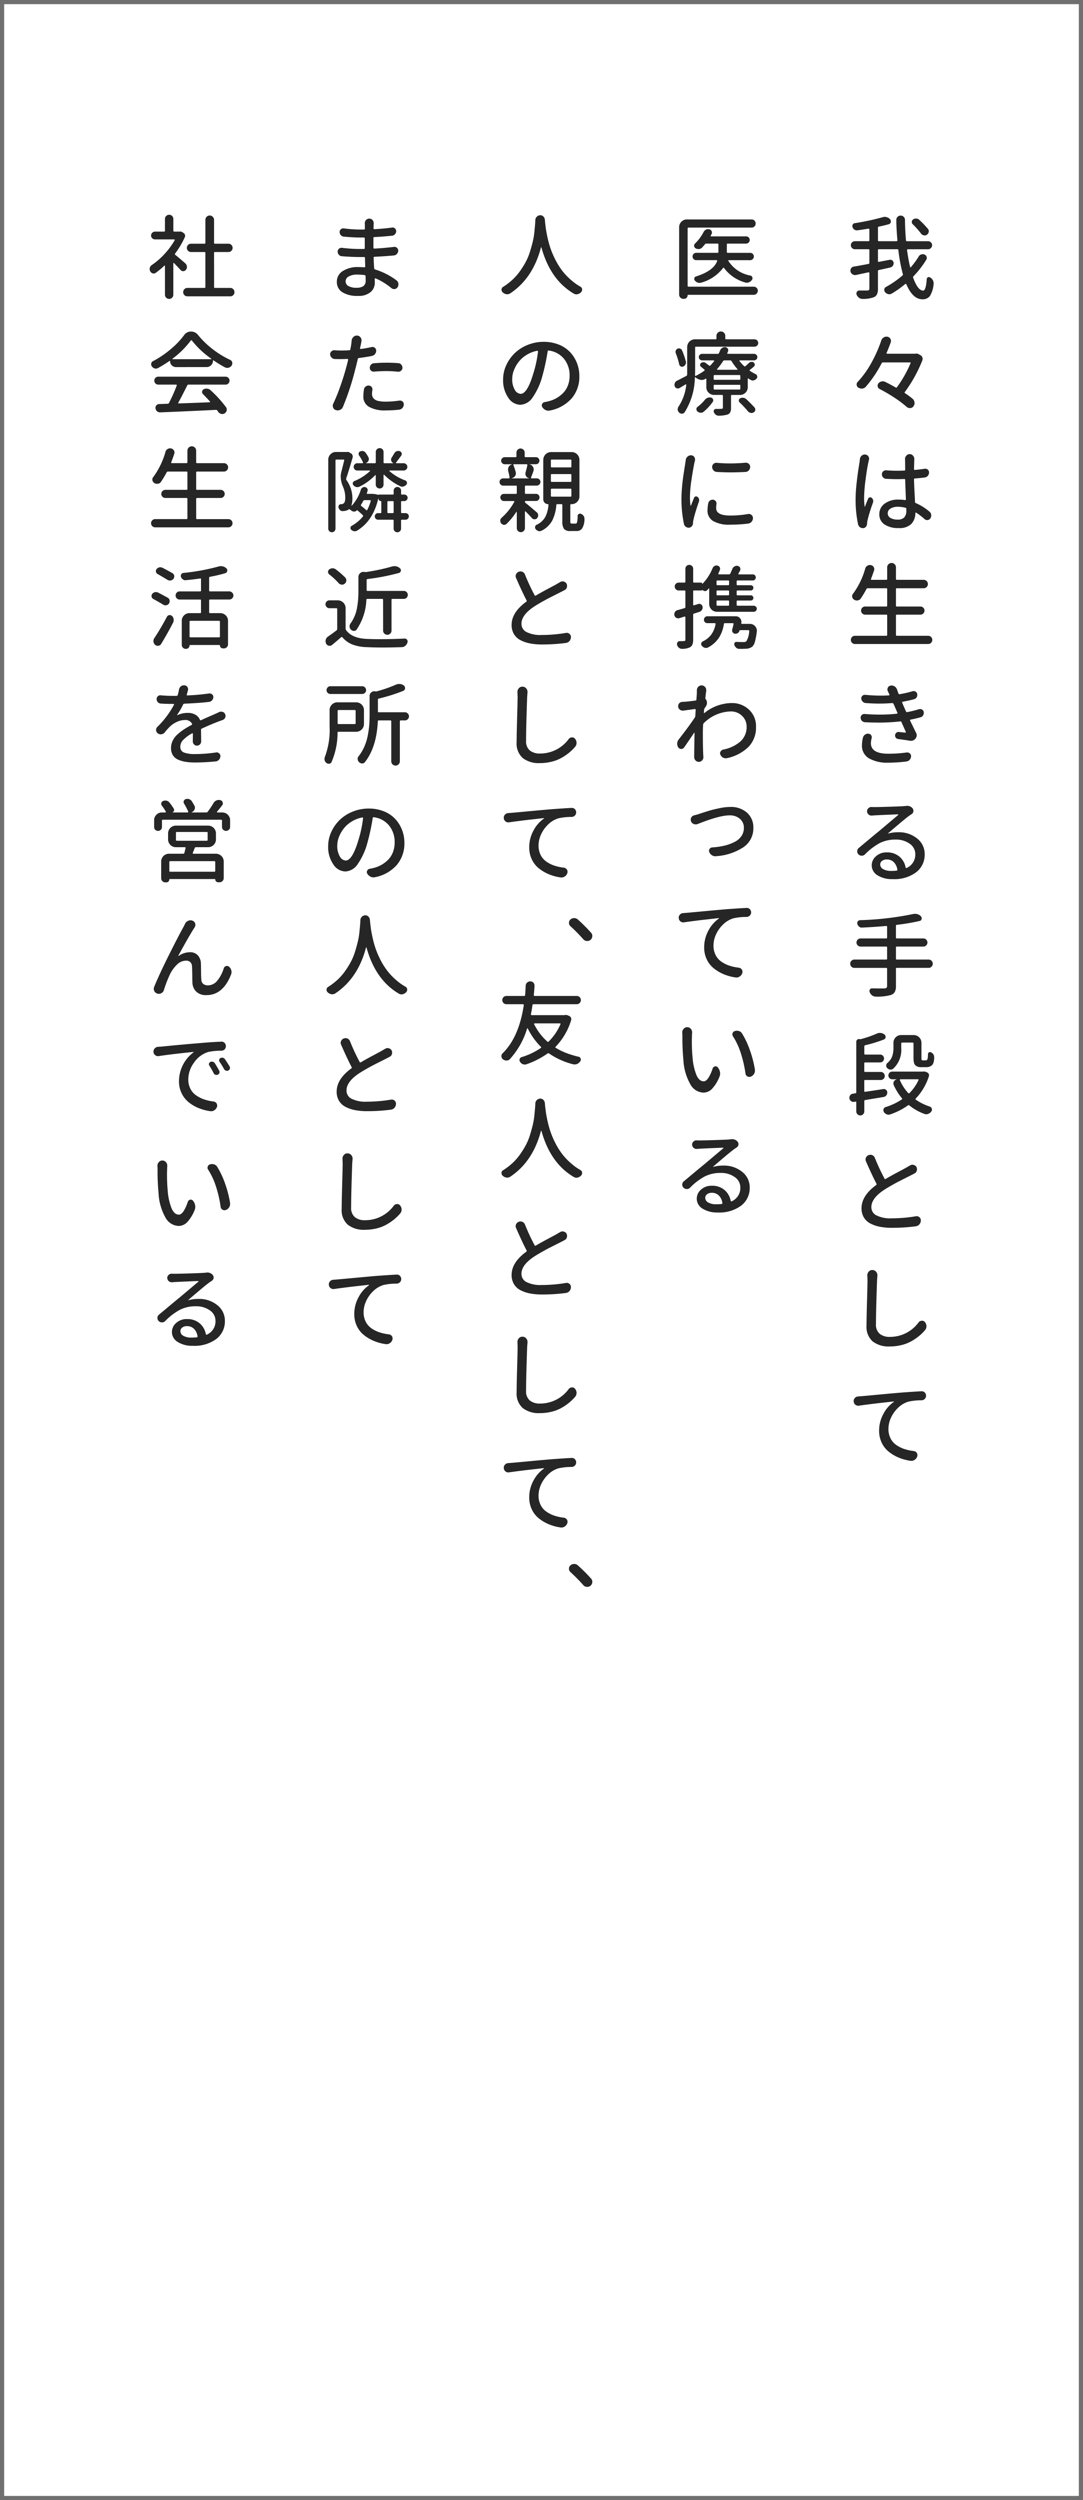 <svg xmlns="http://www.w3.org/2000/svg" width="260" height="600" viewBox="0 0 260 600">
  <g id="グループ_4751" data-name="グループ 4751" transform="translate(9027 -13614)">
    <g id="長方形_2583" data-name="長方形 2583" transform="translate(-9027 13614)" fill="#fff" stroke="#707070" stroke-width="1">
      <rect width="260" height="600" stroke="none"/>
      <rect x="0.5" y="0.5" width="259" height="599" fill="none"/>
    </g>
    <path id="パス_12030" data-name="パス 12030" d="M19.766-15.082a.883.883,0,0,1,.215.58.631.631,0,0,1-.021.15,1,1,0,0,1-.408.666.912.912,0,0,1-.559.193,1,1,0,0,1-.193-.021,1.124,1.124,0,0,1-.666-.408,19.667,19.667,0,0,0-2-2.256.718.718,0,0,1-.236-.6.675.675,0,0,1,.322-.559,1.12,1.12,0,0,1,.666-.215h.086a1.1,1.1,0,0,1,.709.3A23.9,23.9,0,0,1,19.766-15.082ZM17.553-8.443a1.074,1.074,0,0,1,.623-.494A1.032,1.032,0,0,1,18.541-9a1.1,1.1,0,0,1,.408.086.839.839,0,0,1,.494.516.758.758,0,0,1,.064.3.829.829,0,0,1-.129.43A22.53,22.53,0,0,1,16.307-3.7a.314.314,0,0,0-.086.344Q17.359-.258,18.627-.258q.666,0,.859-2.771a.483.483,0,0,1,.3-.43.494.494,0,0,1,.537.064,1.589,1.589,0,0,1,.816,1.311v.193a6.56,6.56,0,0,1-.881,2.922,2.144,2.144,0,0,1-1.826.795q-2.3,0-3.846-3.609a.205.205,0,0,0-.118-.086.161.161,0,0,0-.14.021,22.634,22.634,0,0,1-3.244,2.3,1.092,1.092,0,0,1-.58.172A.811.811,0,0,1,10.248.58,1.253,1.253,0,0,1,9.5.129a.83.83,0,0,1-.215-.537A.706.706,0,0,1,9.3-.58a.723.723,0,0,1,.408-.559,22.89,22.89,0,0,0,3.953-2.75.3.3,0,0,0,.086-.344,38.57,38.57,0,0,1-1.074-5.736.213.213,0,0,0-.236-.215H7.992a.19.19,0,0,0-.215.215v2.643a.173.173,0,0,0,.064.14.161.161,0,0,0,.15.032l2.578-.494a.706.706,0,0,1,.172-.021.74.74,0,0,1,.473.172.778.778,0,0,1,.322.666,1.07,1.07,0,0,1-.193.623,1.025,1.025,0,0,1-.623.408q-1.8.408-2.729.6a.239.239,0,0,0-.215.258V-.773A3.3,3.3,0,0,1,7.541.634a1.484,1.484,0,0,1-.816.72,7.581,7.581,0,0,1-2.643.387H4.039a1.311,1.311,0,0,1-.816-.279,1.872,1.872,0,0,1-.58-.752A1.021,1.021,0,0,1,2.6.43.724.724,0,0,1,2.729.021a.624.624,0,0,1,.559-.3H5.2a.65.65,0,0,0,.408-.129.506.506,0,0,0,.107-.365v-3.7a.173.173,0,0,0-.064-.14.161.161,0,0,0-.15-.032q-.623.129-1.719.365T2.514-4a1.446,1.446,0,0,1-.236.021,1.092,1.092,0,0,1-.58-.172,1.141,1.141,0,0,1-.516-.666A1.566,1.566,0,0,1,1.16-5.07a1.016,1.016,0,0,1,.15-.516.94.94,0,0,1,.645-.43Q3.609-6.295,5.5-6.66a.239.239,0,0,0,.215-.258V-9.969a.19.19,0,0,0-.215-.215H2.234a.928.928,0,0,1-.677-.29.94.94,0,0,1-.29-.687.9.9,0,0,1,.29-.677.945.945,0,0,1,.677-.279H5.5a.19.19,0,0,0,.215-.215v-2.621a.186.186,0,0,0-.064-.129.149.149,0,0,0-.15-.043q-1.16.193-2.664.408h-.15a.987.987,0,0,1-.559-.172,1.133,1.133,0,0,1-.451-.58.706.706,0,0,1,.032-.623.617.617,0,0,1,.483-.344,58.993,58.993,0,0,0,6.725-1.439,1.561,1.561,0,0,1,.494-.086,1.375,1.375,0,0,1,.473.086,1.544,1.544,0,0,1,.816.516.74.74,0,0,1,.172.473,1.093,1.093,0,0,1-.021.215.668.668,0,0,1-.494.494q-1.074.3-2.363.559a.239.239,0,0,0-.215.258v3.029a.19.19,0,0,0,.215.215h4.254a.173.173,0,0,0,.14-.064.228.228,0,0,0,.054-.15q-.258-2.943-.258-4.9a1,1,0,0,1,.3-.73,1.007,1.007,0,0,1,.741-.3.99.99,0,0,1,.741.312,1.03,1.03,0,0,1,.3.741q.021,2.471.236,4.877a.213.213,0,0,0,.236.215h5.07a.945.945,0,0,1,.677.279.9.9,0,0,1,.29.677.94.94,0,0,1-.29.688.928.928,0,0,1-.677.29H14.953a.173.173,0,0,0-.14.064.228.228,0,0,0-.054.15q.344,2.428.73,4.039a.084.084,0,0,0,.064.086.122.122,0,0,0,.129-.043A19.059,19.059,0,0,0,17.553-8.443Zm-.73,23.316a1.093,1.093,0,0,1,.215-.021.979.979,0,0,1,.473.129l.451.258a.922.922,0,0,1,.473.537.973.973,0,0,1,.064.344,1.032,1.032,0,0,1-.064.365,33.779,33.779,0,0,1-4.211,7.605.166.166,0,0,0,.064.279,22.5,22.5,0,0,1,1.826,1.354,1.249,1.249,0,0,1,.43.859.406.406,0,0,1,.021.129,1.311,1.311,0,0,1-.279.816.956.956,0,0,1-.773.408h-.086a1.113,1.113,0,0,1-.752-.279,25.3,25.3,0,0,0-2.954-2.224,39.828,39.828,0,0,0-3.534-2.073.845.845,0,0,1-.473-.58,1.093,1.093,0,0,1-.021-.215.955.955,0,0,1,.172-.537,1.268,1.268,0,0,1,.752-.473,1.168,1.168,0,0,1,.322-.043,1.323,1.323,0,0,1,.559.129q1.311.645,2.535,1.354a.2.2,0,0,0,.3-.064A28.664,28.664,0,0,0,15.6,17.172a.107.107,0,0,0,0-.129.145.145,0,0,0-.129-.064H8.98a.347.347,0,0,0-.322.193,27.924,27.924,0,0,1-3.824,5.672A1.266,1.266,0,0,1,4,23.252h-.15a1.5,1.5,0,0,1-.773-.215.8.8,0,0,1-.408-.645.406.406,0,0,1-.021-.129.837.837,0,0,1,.236-.58,22.6,22.6,0,0,0,3.3-4.587,32.1,32.1,0,0,0,2.4-5.425,1.281,1.281,0,0,1,.6-.709,1.127,1.127,0,0,1,.6-.172,2.124,2.124,0,0,1,.3.021,1.045,1.045,0,0,1,.688.516,1.1,1.1,0,0,1,.129.494,1.032,1.032,0,0,1-.064.365q-.494,1.354-.988,2.514a.107.107,0,0,0,0,.129.145.145,0,0,0,.129.064h6.768A.191.191,0,0,0,16.822,14.873ZM3.438,40.166a1.272,1.272,0,0,1,.43-.816,1.167,1.167,0,0,1,.752-.279.405.405,0,0,1,.129.021.938.938,0,0,1,.709.408,1.037,1.037,0,0,1,.193.6.963.963,0,0,1-.043.258q-.043.172-.107.494-.344,1.5-.7,4.265a36.31,36.31,0,0,0-.354,4.372,16.448,16.448,0,0,0,.129,2.084q0,.021.043.032t.043-.032q.236-.666.752-1.891a.533.533,0,0,1,.838-.215.92.92,0,0,1,.344.5,1.112,1.112,0,0,1,0,.612,41.352,41.352,0,0,0-1.332,4.3,4.593,4.593,0,0,0-.107.838,1.152,1.152,0,0,1-.279.709.883.883,0,0,1-.645.322H4.125a1.12,1.12,0,0,1-.666-.215,1.191,1.191,0,0,1-.451-.666,27.752,27.752,0,0,1-.6-5.973q0-.666.032-1.407t.107-1.536q.075-.795.15-1.439t.183-1.472q.107-.827.172-1.246t.183-1.16q.118-.741.14-.87Q3.438,40.209,3.438,40.166ZM14.588,52.5v-.365a.251.251,0,0,0-.215-.279,7.443,7.443,0,0,0-1.8-.236,3.264,3.264,0,0,0-1.772.43,1.284,1.284,0,0,0-.677,1.117,1.255,1.255,0,0,0,.645,1.128,3.248,3.248,0,0,0,1.719.4,2.071,2.071,0,0,0,1.622-.548A2.422,2.422,0,0,0,14.588,52.5Zm5.543.279a1.173,1.173,0,0,1,.43.773v.172a1.206,1.206,0,0,1-.193.666.844.844,0,0,1-.645.408.476.476,0,0,1-.15.021.915.915,0,0,1-.6-.236,16.6,16.6,0,0,0-2.02-1.547.121.121,0,0,0-.193.107,3.783,3.783,0,0,1-.978,2.6,4,4,0,0,1-3.019.988,5.809,5.809,0,0,1-3.437-.881A2.848,2.848,0,0,1,8.1,53.4a3.064,3.064,0,0,1,1.257-2.514A5.328,5.328,0,0,1,12.74,49.9a10.635,10.635,0,0,1,1.547.107.161.161,0,0,0,.193-.193q-.129-3.33-.172-4.641a.19.19,0,0,0-.215-.215Q13.063,45,12.461,45q-1.1,0-2.686-.086a1.064,1.064,0,0,1-1.053-1.1.9.9,0,0,1,.3-.687.922.922,0,0,1,.645-.258h.064q1.418.107,2.75.107.58,0,1.611-.043a.19.19,0,0,0,.215-.215q0-.537-.011-1.332t-.011-1.01l-.021-.193a1.153,1.153,0,0,1,.322-.816,1,1,0,0,1,.795-.387,1.017,1.017,0,0,1,.816.387,1.094,1.094,0,0,1,.3.773v.193q-.021.6-.064,2.256a.173.173,0,0,0,.064.14.228.228,0,0,0,.15.054q1.268-.129,2.342-.279a.631.631,0,0,1,.15-.021.883.883,0,0,1,.58.215.836.836,0,0,1,.322.688,1.211,1.211,0,0,1-.3.806,1.089,1.089,0,0,1-.752.4q-1.117.15-2.342.236a.213.213,0,0,0-.215.236q.021.881.064,1.837t.1,1.987q.054,1.031.075,1.547a.3.3,0,0,0,.193.3A13.172,13.172,0,0,1,20.131,52.777ZM12.1,82.367a.19.19,0,0,0,.215.215h7.52a.988.988,0,0,1,0,1.977H2.256a.952.952,0,0,1-.7-.29.985.985,0,0,1,0-1.4.952.952,0,0,1,.7-.29h7.52a.19.19,0,0,0,.215-.215V77.727a.19.19,0,0,0-.215-.215H4.684a.928.928,0,0,1-.677-.29.96.96,0,0,1,0-1.375.928.928,0,0,1,.677-.29H9.775a.19.19,0,0,0,.215-.215V71.389a.19.19,0,0,0-.215-.215H5.328a.347.347,0,0,0-.322.193,21.113,21.113,0,0,1-1.4,2.32.955.955,0,0,1-.73.408.706.706,0,0,1-.172.021A1.218,1.218,0,0,1,2.02,73.9a1.007,1.007,0,0,1-.43-.645,1,1,0,0,1-.021-.193.856.856,0,0,1,.215-.559,18.651,18.651,0,0,0,2.943-6.08,1.046,1.046,0,0,1,.537-.666.987.987,0,0,1,.559-.172.811.811,0,0,1,.258.043.921.921,0,0,1,.666.473.907.907,0,0,1,.15.494.921.921,0,0,1-.064.322q-.3.924-.73,2.041a.107.107,0,0,0,0,.129.145.145,0,0,0,.129.064H9.775a.19.19,0,0,0,.215-.215V66.125a1.053,1.053,0,0,1,2.105,0v2.814a.19.19,0,0,0,.215.215h6.445a1.01,1.01,0,0,1,0,2.02H12.311a.19.19,0,0,0-.215.215v3.953a.19.19,0,0,0,.215.215h5.65a.952.952,0,0,1,.7.29.96.96,0,0,1,0,1.375.952.952,0,0,1-.7.29h-5.65a.19.19,0,0,0-.215.215Zm-7.928,24.67a1.228,1.228,0,0,1,.494-.73,1.2,1.2,0,0,1,.73-.236.406.406,0,0,1,.129.021.78.78,0,0,1,.623.365.907.907,0,0,1,.15.494.753.753,0,0,1-.043.236,5.374,5.374,0,0,0-.172,1.16q0,2.535,4.146,2.535a30.3,30.3,0,0,0,4.447-.3h.15a.883.883,0,0,1,.58.215.814.814,0,0,1,.322.666,1.289,1.289,0,0,1-.344.881,1.168,1.168,0,0,1-.795.408,32.644,32.644,0,0,1-4.3.279,8.775,8.775,0,0,1-4.705-1.053,3.5,3.5,0,0,1-1.654-3.158A7.943,7.943,0,0,1,4.168,107.037ZM17.6,100.205a1.021,1.021,0,0,1,.279-.043,1,1,0,0,1,.451.107.849.849,0,0,1,.43.58,1.566,1.566,0,0,1,.021.258,1.051,1.051,0,0,1-.15.537.975.975,0,0,1-.623.494q-1.053.3-2.385.559a.164.164,0,0,0-.118.1.192.192,0,0,0-.011.14q1.139,2.342,1.418,2.9a1.322,1.322,0,0,1,.172.623,1.283,1.283,0,0,1-.3.795,1.323,1.323,0,0,1-1.074.537,1.984,1.984,0,0,1-.279-.021q-1.16-.193-2.793-.408a.846.846,0,0,1-.752-.945.859.859,0,0,1,.312-.569.767.767,0,0,1,.612-.183q.344.043.892.1t.634.054a.087.087,0,0,0,.107-.043.142.142,0,0,0,.021-.129q-.924-2.062-1.053-2.363a.244.244,0,0,0-.3-.15,45.837,45.837,0,0,1-5.264.279q-1.525,0-3.2-.086a1.1,1.1,0,0,1-1.031-1.1.849.849,0,0,1,.258-.623.9.9,0,0,1,.623-.258h.064q1.912.15,3.7.15a36.792,36.792,0,0,0,4.061-.215.126.126,0,0,0,.107-.064.181.181,0,0,0,.021-.15l-.516-1.182q-.279-.666-.43-.967a.289.289,0,0,0-.279-.193q-1.525.129-3.115.129t-3.266-.129a1.037,1.037,0,0,1-.73-.344,1.046,1.046,0,0,1-.344-.795.824.824,0,0,1,.258-.6.837.837,0,0,1,.58-.236h.086q2.02.193,3.824.193.967,0,1.891-.064a.126.126,0,0,0,.107-.064.142.142,0,0,0,0-.15l-.086-.172q-.15-.344-.279-.6a.953.953,0,0,1-.107-.43,1.1,1.1,0,0,1,.086-.408.91.91,0,0,1,.645-.516,1.7,1.7,0,0,1,.279-.021,1.314,1.314,0,0,1,.688.193,1.441,1.441,0,0,1,.623.795q.129.365.322.924a.271.271,0,0,0,.3.172,28.734,28.734,0,0,0,3.094-.709.811.811,0,0,1,.258-.043.864.864,0,0,1,.451.129.783.783,0,0,1,.408.58,1.105,1.105,0,0,1-.129.773.989.989,0,0,1-.623.473q-1.16.322-2.729.6a.139.139,0,0,0-.129.075.124.124,0,0,0,0,.14l.3.73q.021.043.247.548t.376.849a.244.244,0,0,0,.3.15A26.533,26.533,0,0,0,17.6,100.205Zm-6.682,38.807a12.194,12.194,0,0,0,1.332-.064q.215-.021.172-.236a3.077,3.077,0,0,0-.838-1.794,2.319,2.319,0,0,0-1.7-.655,1.779,1.779,0,0,0-1.128.344,1.05,1.05,0,0,0-.44.859,1.265,1.265,0,0,0,.73,1.128A3.723,3.723,0,0,0,10.914,139.012Zm3.631-15.6a1.641,1.641,0,0,1,1.568.623.89.89,0,0,1,.172.537v.172a1.025,1.025,0,0,1-.408.623q-.3.193-.516.344-.494.344-1.354,1.053t-2.127,1.783q-1.268,1.074-1.654,1.418-.043.021-.021.054t.064.011a8.6,8.6,0,0,1,2.363-.3,6.884,6.884,0,0,1,4.544,1.5,4.708,4.708,0,0,1,1.815,3.781,5.3,5.3,0,0,1-2.041,4.318,8.736,8.736,0,0,1-5.65,1.654,6.459,6.459,0,0,1-3.642-.924,2.787,2.787,0,0,1-1.386-2.406A2.852,2.852,0,0,1,7.294,135.5a3.685,3.685,0,0,1,2.589-.935,4.5,4.5,0,0,1,3.051,1.021,4.422,4.422,0,0,1,1.482,2.589.209.209,0,0,0,.086.129.142.142,0,0,0,.15,0,3.48,3.48,0,0,0,2.084-3.309,3,3,0,0,0-1.354-2.514,5.567,5.567,0,0,0-3.373-.988,8.228,8.228,0,0,0-3.846.859,14.849,14.849,0,0,0-3.48,2.664,1.046,1.046,0,0,1-.795.344,1.08,1.08,0,0,1-.795-.322,1.042,1.042,0,0,1-.3-.73,1.017,1.017,0,0,1,.387-.816q.924-.773,2.664-2.224t2.148-1.772q3.846-3.244,4.641-3.91a.083.083,0,0,0,.021-.1q-.021-.054-.064-.054-4.275.172-5.8.258-.365.043-.473.043H6.209a1.057,1.057,0,0,1-1.053-1.053.9.9,0,0,1,.322-.709.97.97,0,0,1,.709-.3h.064q.322.021.6.021,1.031,0,3.749-.086t3.513-.15Q14.459,123.414,14.545,123.414Zm5.393,36.873a.952.952,0,0,1,.7.29,1.012,1.012,0,0,1,0,1.418.952.952,0,0,1-.7.29H12.311a.19.19,0,0,0-.215.215v4.1a3,3,0,0,1-.29,1.482,1.73,1.73,0,0,1-1,.73,12.324,12.324,0,0,1-3.566.365,1.434,1.434,0,0,1-.859-.279,1.872,1.872,0,0,1-.58-.752.686.686,0,0,1,.032-.655.553.553,0,0,1,.548-.29q.688,0,1.375.021h.73q.623,0,.816-.021a.753.753,0,0,0,.516-.14.64.64,0,0,0,.15-.483V162.5a.19.19,0,0,0-.215-.215H2.105a.952.952,0,0,1-.7-.29.952.952,0,0,1-.29-.7.977.977,0,0,1,.29-.72.952.952,0,0,1,.7-.29H9.754a.19.19,0,0,0,.215-.215v-2.686a.19.19,0,0,0-.215-.215H3.609a.952.952,0,0,1-.7-.29.96.96,0,0,1,0-1.375.952.952,0,0,1,.7-.29H9.754A.19.19,0,0,0,9.969,155v-2.578a.206.206,0,0,0-.064-.15.149.149,0,0,0-.15-.043q-3.373.279-5.844.387H3.867a.941.941,0,0,1-.623-.236,1.171,1.171,0,0,1-.408-.645.646.646,0,0,1,.086-.6.655.655,0,0,1,.516-.3,73.275,73.275,0,0,0,12.8-1.482,2.525,2.525,0,0,1,.451-.043,1.89,1.89,0,0,1,.559.086,1.659,1.659,0,0,1,.838.516.618.618,0,0,1,.193.451,1.093,1.093,0,0,1-.021.215.617.617,0,0,1-.494.451,50.639,50.639,0,0,1-5.457.924.213.213,0,0,0-.215.236V155a.19.19,0,0,0,.215.215h6.381a.928.928,0,0,1,.677.29.96.96,0,0,1,0,1.375.928.928,0,0,1-.677.29H12.311a.19.19,0,0,0-.215.215v2.686a.19.19,0,0,0,.215.215Zm-6.359,19.922a.19.19,0,0,0-.215.215v1.117a6.145,6.145,0,0,1-1.934,4.941.94.94,0,0,1-.58.215H10.7a1.259,1.259,0,0,1-.709-.365.779.779,0,0,1-.236-.623.852.852,0,0,1,.279-.6,3.7,3.7,0,0,0,1.16-1.611,6.166,6.166,0,0,0,.3-2v-1.225a1.819,1.819,0,0,1,.537-1.321,1.791,1.791,0,0,1,1.332-.548H16.35a1.87,1.87,0,0,1,1.869,1.869v3.416a4.615,4.615,0,0,0,.021.6.258.258,0,0,0,.172.172,1,1,0,0,0,.193.021H19.1a.74.74,0,0,0,.387-.064.7.7,0,0,0,.236-.494q.043-.344.064-.967a.408.408,0,0,1,.247-.4.547.547,0,0,1,.483-.011,1.559,1.559,0,0,1,.58.516,1.24,1.24,0,0,1,.172.623,3.947,3.947,0,0,1-.193,1.418,1.3,1.3,0,0,1-.709.795,2.209,2.209,0,0,1-1.1.215H18.133a1.9,1.9,0,0,1-1.354-.43,1.306,1.306,0,0,1-.365-.666,6.261,6.261,0,0,1-.107-1.375v-3.223a.19.19,0,0,0-.215-.215Zm-4.533,11.15H9.2a.8.8,0,0,1,.516.193.837.837,0,0,1,.3.666,1.053,1.053,0,0,1-.236.666,1.031,1.031,0,0,1-.666.387l-4.4.73a.239.239,0,0,0-.215.258v2.471a.945.945,0,0,1-.279.677.917.917,0,0,1-.687.29.917.917,0,0,1-.687-.29.945.945,0,0,1-.279-.677V194.5q0-.15-.15-.129l-.344.064a.706.706,0,0,1-.172.021,1,1,0,0,1-.58-.193,1.124,1.124,0,0,1-.408-.666v-.172a.912.912,0,0,1,.193-.559.859.859,0,0,1,.645-.387l.623-.107a.194.194,0,0,0,.193-.215V180.037a.653.653,0,0,1,.269-.548.606.606,0,0,1,.591-.1.439.439,0,0,0,.193,0,25.287,25.287,0,0,0,3.867-1.332,1.748,1.748,0,0,1,.752-.172,1.446,1.446,0,0,1,.236.021,1.692,1.692,0,0,1,.881.387.651.651,0,0,1,.258.516v.129a.666.666,0,0,1-.43.537,33.987,33.987,0,0,1-4.469,1.375.27.27,0,0,0-.215.279v1.74a.19.19,0,0,0,.215.215H8.293a.945.945,0,0,1,0,1.891H4.705a.19.19,0,0,0-.215.215v1.848a.19.19,0,0,0,.215.215h3.76a.893.893,0,0,1,.666.29.96.96,0,0,1,0,1.354.893.893,0,0,1-.666.29H4.705a.19.19,0,0,0-.215.215v2.449a.173.173,0,0,0,.064.14.161.161,0,0,0,.15.032l1.815-.269Q8.186,191.51,9.045,191.359Zm8.465-2.148a.107.107,0,0,0,0-.129.145.145,0,0,0-.129-.064H13.17a.126.126,0,0,0-.107.064.181.181,0,0,0-.021.15,10.93,10.93,0,0,0,2,3.094.188.188,0,0,0,.3,0A10.776,10.776,0,0,0,17.51,189.211Zm1.074-2.041a1.446,1.446,0,0,1,.236-.021,1.217,1.217,0,0,1,.387.064l.344.15a.756.756,0,0,1,.451.924,13.826,13.826,0,0,1-3.158,5.35q-.15.172.021.279a12.613,12.613,0,0,0,3.352,1.654.712.712,0,0,1,.473.494.753.753,0,0,1,.043.236.775.775,0,0,1-.15.451,1.636,1.636,0,0,1-.773.58,1.227,1.227,0,0,1-.9,0,12.743,12.743,0,0,1-3.609-2.041.261.261,0,0,0-.344,0,16.419,16.419,0,0,1-4.275,2.17,1.217,1.217,0,0,1-.387.064,1.091,1.091,0,0,1-.451-.107,1.316,1.316,0,0,1-.666-.58.828.828,0,0,1-.107-.408,1.021,1.021,0,0,1,.043-.279.708.708,0,0,1,.473-.451,14.929,14.929,0,0,0,3.91-1.848q.172-.107.021-.279a13.948,13.948,0,0,1-1.955-3.137.994.994,0,0,1-.086-.408,1.149,1.149,0,0,1,.086-.43,1.046,1.046,0,0,1,.666-.537v-.021a.019.019,0,0,0-.021-.021h-1.01a.892.892,0,0,1-.655-.269.879.879,0,0,1-.269-.645.915.915,0,0,1,.269-.655.874.874,0,0,1,.655-.279h7.391Zm-3.137,22.543a1.037,1.037,0,0,1,.6-.193.753.753,0,0,1,.236.043,1,1,0,0,1,.709.473,1.208,1.208,0,0,1,.15.58,1.09,1.09,0,0,1-.043.3.974.974,0,0,1-.537.688q-.387.215-.859.451l-1.235.623q-1.149.58-1.772.9t-1.633.892q-1.01.569-1.74,1.042-3.137,2.041-3.137,4.189a2.182,2.182,0,0,0,1.225,1.987,7.494,7.494,0,0,0,3.631.7,35.379,35.379,0,0,0,5.822-.494,1,1,0,0,1,.193-.021.969.969,0,0,1,.645.236.935.935,0,0,1,.365.752,1.453,1.453,0,0,1-.344.967,1.316,1.316,0,0,1-.881.473,42.448,42.448,0,0,1-5.715.365,14.979,14.979,0,0,1-2.922-.258,8.2,8.2,0,0,1-2.288-.795,3.9,3.9,0,0,1-1.547-1.461,4.218,4.218,0,0,1-.548-2.191q0-2.986,3.523-5.564a.224.224,0,0,0,.064-.322q-1.031-1.955-2.514-5.35a1,1,0,0,1-.107-.451,1.149,1.149,0,0,1,.086-.43,1.193,1.193,0,0,1,1.053-.709,1.375,1.375,0,0,1,.473.086,1.194,1.194,0,0,1,.623.645,48.957,48.957,0,0,0,2.32,4.984.174.174,0,0,0,.279.086q1.074-.645,2.89-1.611t2.116-1.139Q15.168,209.863,15.447,209.713ZM5.221,236.037a1.23,1.23,0,0,1,.322-.838,1.078,1.078,0,0,1,.859-.408h.021a1.163,1.163,0,0,1,.9.408,1.23,1.23,0,0,1,.322.838v.129q-.043.494-.086,1.117Q7.3,244.545,7.3,247.746a2.866,2.866,0,0,0,.9,2.363,3.746,3.746,0,0,0,2.428.73,8.49,8.49,0,0,0,6.918-3.5.935.935,0,0,1,.752-.365.062.062,0,0,1,.043-.021.875.875,0,0,1,.709.344,1.482,1.482,0,0,1,.365.988v.021a1.4,1.4,0,0,1-.344.924,11.79,11.79,0,0,1-1.45,1.418,12.865,12.865,0,0,1-1.826,1.235,9.4,9.4,0,0,1-2.385.924,11.7,11.7,0,0,1-2.825.333A6.254,6.254,0,0,1,6.5,251.925a4.662,4.662,0,0,1-1.472-3.813q0-1.676.118-5.79t.118-5.038ZM3.244,267.346a.8.8,0,0,1-.193.021,1.12,1.12,0,0,1-.666-.215,1.067,1.067,0,0,1-.43-.773.406.406,0,0,1-.021-.129,1.085,1.085,0,0,1,.279-.73,1.11,1.11,0,0,1,.816-.387q.494-.043.816-.064.795-.064,4.125-.376t5.371-.483q2.857-.215,4.9-.322h.043a.994.994,0,0,1,.73.3,1.1,1.1,0,0,1-.773,1.869,14.066,14.066,0,0,0-3.137.322,5.988,5.988,0,0,0-2.514,1.493,7.72,7.72,0,0,0-1.708,2.417,6.432,6.432,0,0,0-.591,2.621,4.977,4.977,0,0,0,.494,2.256,4.238,4.238,0,0,0,1.364,1.6,7.5,7.5,0,0,0,1.912.967,11.3,11.3,0,0,0,2.31.5,1.057,1.057,0,0,1,.73.451,1.016,1.016,0,0,1,.15.516,1.168,1.168,0,0,1-.043.322,1.509,1.509,0,0,1-.645.838,1.4,1.4,0,0,1-.773.236,1.094,1.094,0,0,1-.215-.021,11.472,11.472,0,0,1-2.814-.763,9.919,9.919,0,0,1-2.385-1.407,6.093,6.093,0,0,1-1.7-2.159,6.549,6.549,0,0,1-.623-2.868A8.311,8.311,0,0,1,9.088,269.3a8.055,8.055,0,0,1,2.492-2.857.064.064,0,0,0,.011-.064.051.051,0,0,0-.054-.043q-.172.021-1.611.183l-2.3.258q-.859.1-2.17.269T3.244,267.346Z" transform="translate(-8824 13684)" fill="#262626"/>
    <path id="パス_12031" data-name="パス 12031" d="M19.938-1.2a.971.971,0,0,1,.7.279.917.917,0,0,1,.29.688.952.952,0,0,1-.29.7.952.952,0,0,1-.7.29H4.189q-.107,0-.107.086a.868.868,0,0,1-.247.623.814.814,0,0,1-.612.258h-.15a1,1,0,0,1-.73-.3,1,1,0,0,1-.3-.73V-15.469a1.8,1.8,0,0,1,.548-1.321,1.8,1.8,0,0,1,1.321-.548H19.443a.917.917,0,0,1,.688.29.971.971,0,0,1,.279.7.934.934,0,0,1-.279.688.934.934,0,0,1-.687.279H4.3a.19.19,0,0,0-.215.215v13.75A.19.19,0,0,0,4.3-1.2Zm-.215-7.863a.849.849,0,0,1,.258.623.849.849,0,0,1-.258.623.849.849,0,0,1-.623.258H13.965a.126.126,0,0,0-.107.064q-.043.064,0,.107a7.936,7.936,0,0,0,5.307,3.523.6.6,0,0,1,.451.419.664.664,0,0,1-.086.612,1.744,1.744,0,0,1-.709.58,1.332,1.332,0,0,1-.516.107,1.413,1.413,0,0,1-.344-.043,9.413,9.413,0,0,1-5.135-3.5.135.135,0,0,0-.118-.064.135.135,0,0,0-.118.064A9.945,9.945,0,0,1,7.348-2.17a1.282,1.282,0,0,1-.408.064,1.421,1.421,0,0,1-.408-.064,1.557,1.557,0,0,1-.709-.494.612.612,0,0,1-.129-.58.536.536,0,0,1,.387-.408q4.232-1.332,5.092-3.717A.142.142,0,0,0,11.15-7.5a.145.145,0,0,0-.129-.064H6.145a.849.849,0,0,1-.623-.258.849.849,0,0,1-.258-.623.849.849,0,0,1,.258-.623.849.849,0,0,1,.623-.258h5.113a.19.19,0,0,0,.215-.215v-1.783a.19.19,0,0,0-.215-.215H8.572a.408.408,0,0,0-.344.172q-.344.43-.687.795a1.188,1.188,0,0,1-.752.344H6.682a1.352,1.352,0,0,1-.709-.193.7.7,0,0,1-.333-.548.678.678,0,0,1,.226-.591,10.573,10.573,0,0,0,2.041-2.75,1.265,1.265,0,0,1,.58-.58A1.144,1.144,0,0,1,9-15.018a1.021,1.021,0,0,1,.279.043.782.782,0,0,1,.559.43.9.9,0,0,1,.086.365.763.763,0,0,1-.086.344q-.107.193-.215.408a.1.1,0,0,0,.011.1.091.091,0,0,0,.075.054h8.4a.868.868,0,0,1,.623.247.814.814,0,0,1,.258.612.849.849,0,0,1-.258.623.849.849,0,0,1-.623.258h-4.4a.19.19,0,0,0-.215.215v1.783a.19.19,0,0,0,.215.215H19.1A.849.849,0,0,1,19.723-9.066ZM3.652,16.721a.811.811,0,0,1,.043.258.979.979,0,0,1-.129.473,1.107,1.107,0,0,1-.537.516.663.663,0,0,1-.6-.032.678.678,0,0,1-.365-.483,18.864,18.864,0,0,0-.838-2.707.88.88,0,0,1,.021-.634A.8.8,0,0,1,2.3,13.67a.785.785,0,0,1,.451.43A19.038,19.038,0,0,1,3.652,16.721Zm4.576,9.217a1.673,1.673,0,0,1,.666-.473,1.375,1.375,0,0,1,.473-.086,1.413,1.413,0,0,1,.344.043.65.65,0,0,1,.473.419.636.636,0,0,1-.086.634,12.73,12.73,0,0,1-2.17,2.342,1.053,1.053,0,0,1-.666.236H7.2a1.278,1.278,0,0,1-.752-.3.693.693,0,0,1-.258-.559.634.634,0,0,1,.258-.537A9.723,9.723,0,0,0,8.229,25.938Zm8.336.645a.569.569,0,0,1-.193-.526.59.59,0,0,1,.322-.462,1.208,1.208,0,0,1,.58-.15.706.706,0,0,1,.172.021,1.246,1.246,0,0,1,.688.3q1.225,1.139,2.02,2.041a.761.761,0,0,1,.161.655.739.739,0,0,1-.419.526.979.979,0,0,1-.473.129.811.811,0,0,1-.258-.043,1.117,1.117,0,0,1-.645-.408A21.36,21.36,0,0,0,16.564,26.582Zm-.043-5.436a.19.19,0,0,0,.215-.215v-.709a.19.19,0,0,0-.215-.215H10.549a.19.19,0,0,0-.215.215v.709a.19.19,0,0,0,.215.215Zm0,2.342a.19.19,0,0,0,.215-.215v-.709a.19.19,0,0,0-.215-.215H10.549a.19.19,0,0,0-.215.215v.709a.19.19,0,0,0,.215.215Zm-1.891-6.811a.347.347,0,0,0-.322-.193h-1.4a.347.347,0,0,0-.322.193A15.525,15.525,0,0,1,11.15,18.59a.087.087,0,0,0,.064.15h4.748a.084.084,0,0,0,.086-.054.124.124,0,0,0-.021-.118A11.822,11.822,0,0,1,14.631,16.678Zm4.168.43a1,1,0,0,1,.548-.258.813.813,0,0,1,.591.15.61.61,0,0,1,.258.473.575.575,0,0,1-.193.494,10.392,10.392,0,0,1-.967.773.161.161,0,0,0,0,.258,11.029,11.029,0,0,0,1.375.795.679.679,0,0,1,.376.473.636.636,0,0,1-.14.58,1.352,1.352,0,0,1-.645.43.878.878,0,0,1-.279.043,1.09,1.09,0,0,1-.451-.107q-.3-.172-.6-.365a.072.072,0,0,0-.1-.011.106.106,0,0,0-.054.1v1.977a1.791,1.791,0,0,1-.548,1.332,1.819,1.819,0,0,1-1.321.537H14.717a.19.19,0,0,0-.215.215v2.879a2.416,2.416,0,0,1-.183,1.053,1.2,1.2,0,0,1-.655.559,7.759,7.759,0,0,1-2.127.279h-.021a1.053,1.053,0,0,1-.666-.236,1.371,1.371,0,0,1-.473-.623.551.551,0,0,1,.054-.526.519.519,0,0,1,.462-.247h.494q.559,0,.773-.021a.52.52,0,0,0,.3-.064.279.279,0,0,0,.086-.236V24.992a.19.19,0,0,0-.215-.215H10.441A1.819,1.819,0,0,1,9.12,24.24a1.791,1.791,0,0,1-.548-1.332V20.975a.106.106,0,0,0-.054-.1.072.072,0,0,0-.1.011,1.051,1.051,0,0,1-.107.064,1.769,1.769,0,0,1-.859.236,1.413,1.413,0,0,1-.344-.043,2.617,2.617,0,0,1-1.139-.58.087.087,0,0,0-.15.064,16.1,16.1,0,0,1-2.471,8.336.815.815,0,0,1-.623.322H2.707a.909.909,0,0,1-.666-.279,1.061,1.061,0,0,1-.344-.687v-.107a1.07,1.07,0,0,1,.193-.623A11.7,11.7,0,0,0,3.76,22.328a.116.116,0,0,0-.054-.086.065.065,0,0,0-.1,0q-.816.494-1.461.881a.828.828,0,0,1-.408.107,1.021,1.021,0,0,1-.279-.043.77.77,0,0,1-.473-.494,1.032,1.032,0,0,1-.064-.365,1.1,1.1,0,0,1,.086-.408,1.073,1.073,0,0,1,.537-.559q.537-.258,2.213-1.139a.4.4,0,0,0,.215-.322V13.3a1.87,1.87,0,0,1,1.869-1.869h4.963A.171.171,0,0,0,11,11.242v-.623a1.037,1.037,0,0,1,.312-.763,1.063,1.063,0,0,1,1.5,0,1.037,1.037,0,0,1,.312.763v.623a.171.171,0,0,0,.193.193h6.832a.881.881,0,1,1,0,1.762H6.1a.19.19,0,0,0-.215.215v5.07q0,.537-.021,1.611a.132.132,0,0,0,.054.107.092.092,0,0,0,.118,0A12.743,12.743,0,0,0,8.1,18.955a.148.148,0,0,0,0-.258q-.344-.3-.795-.666a.519.519,0,0,1-.226-.43.545.545,0,0,1,.183-.451,1.052,1.052,0,0,1,.569-.215.827.827,0,0,1,.569.172q.408.3.838.623a.2.2,0,0,0,.3-.021q.494-.516.9-1.031a.2.2,0,0,0,0-.129.084.084,0,0,0-.086-.064H7.563A.782.782,0,0,1,7,16.259a.778.778,0,0,1,0-1.117.782.782,0,0,1,.559-.226h3.781a.251.251,0,0,0,.258-.172q.15-.322.279-.645a1.176,1.176,0,0,1,.516-.6A1.037,1.037,0,0,1,13,13.3h.15a.8.8,0,0,1,.559.365.693.693,0,0,1,.129.387.616.616,0,0,1-.064.279l-.172.43a.1.1,0,0,0,.011.1.091.091,0,0,0,.075.054h6.338a.782.782,0,0,1,.559.226.778.778,0,0,1,0,1.117.782.782,0,0,1-.559.226H16.629a.1.1,0,0,0-.1.064.085.085,0,0,0,.011.107,10.064,10.064,0,0,0,1.1,1.2.221.221,0,0,0,.322.021Q18.412,17.473,18.8,17.107ZM11.064,43.26a1.083,1.083,0,0,1-.773-.376,1.191,1.191,0,0,1-.322-.827.962.962,0,0,1,.322-.73,1,1,0,0,1,.666-.258h.107q1.547.15,3.2.15,1.8,0,3.717-.172h.107a.948.948,0,0,1,.666.258.958.958,0,0,1,.344.752,1.191,1.191,0,0,1-.322.827,1.1,1.1,0,0,1-.795.376q-1.783.107-3.523.107Q12.74,43.367,11.064,43.26ZM9.023,50.822a1.135,1.135,0,0,1,.408-.687,1.12,1.12,0,0,1,.666-.215h.107a.862.862,0,0,1,.623.365.912.912,0,0,1,.193.559.631.631,0,0,1-.021.15,7.472,7.472,0,0,0-.064.967q0,1.762,3.373,1.762a24.007,24.007,0,0,0,4.275-.365,1,1,0,0,1,.193-.021.941.941,0,0,1,.623.236.919.919,0,0,1,.365.773,1.31,1.31,0,0,1-.322.859,1.237,1.237,0,0,1-.816.451,32.936,32.936,0,0,1-4.361.258,7.52,7.52,0,0,1-4.071-.881A2.831,2.831,0,0,1,8.852,52.52,10.128,10.128,0,0,1,9.023,50.822ZM3.631,40.381a1.237,1.237,0,0,1,.451-.816,1.144,1.144,0,0,1,.773-.3h.107a.937.937,0,0,1,.73.43,1.092,1.092,0,0,1,.172.58,1.983,1.983,0,0,1-.021.279q-.086.279-.129.494-.365,1.762-.72,4.2a28.937,28.937,0,0,0-.354,4.007,15.944,15.944,0,0,0,.129,2.063.051.051,0,0,0,.043.054.052.052,0,0,0,.064-.032q.279-.73.752-1.869a.465.465,0,0,1,.354-.322.536.536,0,0,1,.483.107.92.92,0,0,1,.344.494,1.021,1.021,0,0,1,.043.279.973.973,0,0,1-.064.344q-.451,1.311-.816,2.524t-.494,1.88a3.369,3.369,0,0,0-.107.816,1.123,1.123,0,0,1-.29.709,1,1,0,0,1-.655.344H4.34a1.172,1.172,0,0,1-.709-.236,1.017,1.017,0,0,1-.43-.666,28.3,28.3,0,0,1-.6-6.08q0-1.139.118-2.535T2.965,44.8q.129-.935.333-2.234t.247-1.579ZM13.814,70.443a.19.19,0,0,0,.215-.215V69.52a.19.19,0,0,0-.215-.215H11.236a.19.19,0,0,0-.215.215v.709a.19.19,0,0,0,.215.215Zm0,2.428a.19.19,0,0,0,.215-.215v-.73a.19.19,0,0,0-.215-.215H11.236a.19.19,0,0,0-.215.215v.73a.19.19,0,0,0,.215.215Zm0,2.492a.19.19,0,0,0,.215-.215v-.816a.19.19,0,0,0-.215-.215H11.236a.19.19,0,0,0-.215.215v.816a.19.19,0,0,0,.215.215Zm-7.2-.408a.811.811,0,0,1,.258-.043.829.829,0,0,1,.43.129.8.8,0,0,1,.365.559.964.964,0,0,1-.15.752,1.075,1.075,0,0,1-.6.494l-1.311.408a.266.266,0,0,0-.193.279v5.93a3.254,3.254,0,0,1-.183,1.214,1.341,1.341,0,0,1-.612.677,4.351,4.351,0,0,1-1.869.365H2.707A1.109,1.109,0,0,1,2,85.461a1.352,1.352,0,0,1-.451-.687.762.762,0,0,1,.107-.634.565.565,0,0,1,.537-.269h.258q.516,0,.688-.021a.5.5,0,0,0,.322-.075.415.415,0,0,0,.086-.312v-5.35A.154.154,0,0,0,3.48,78a.161.161,0,0,0-.15-.032l-1.225.387a.878.878,0,0,1-.279.043.979.979,0,0,1-.473-.129.929.929,0,0,1-.451-.6,1.446,1.446,0,0,1-.021-.236,1.051,1.051,0,0,1,.15-.537.989.989,0,0,1,.623-.473q.494-.129,1.676-.473a.27.27,0,0,0,.215-.279V71.926a.19.19,0,0,0-.215-.215h-1.4a.909.909,0,0,1-.666-.279.922.922,0,0,1-.279-.677.887.887,0,0,1,.279-.666.928.928,0,0,1,.666-.269h1.4a.19.19,0,0,0,.215-.215V66.49a.917.917,0,0,1,.924-.924.928.928,0,0,1,.666.269.874.874,0,0,1,.279.655v3.115a.19.19,0,0,0,.215.215H7.3a.294.294,0,0,1,.3.3.019.019,0,0,0,.021.021,11.8,11.8,0,0,0,2.449-3.781,1.149,1.149,0,0,1,.473-.537,1.134,1.134,0,0,1,.473-.107,1.207,1.207,0,0,1,.236.021.784.784,0,0,1,.537.408.728.728,0,0,1,.021.666q-.15.408-.344.838a.123.123,0,0,0,0,.14.132.132,0,0,0,.107.054h2.449a.3.3,0,0,0,.3-.193q.279-.6.494-1.117a1.154,1.154,0,0,1,.537-.6,1.051,1.051,0,0,1,.537-.15.963.963,0,0,1,.258.043.775.775,0,0,1,.537.43.921.921,0,0,1,.064.322.945.945,0,0,1-.086.387q-.193.365-.408.709a.136.136,0,0,0,.011.118.106.106,0,0,0,.1.054h3.373a.669.669,0,0,1,.5.215.753.753,0,0,1,0,1.031.669.669,0,0,1-.5.215H16.07a.19.19,0,0,0-.215.215v.709a.19.19,0,0,0,.215.215h3.158a.626.626,0,0,1,.462.183.6.6,0,0,1,.183.44.636.636,0,0,1-.183.451.608.608,0,0,1-.462.193H16.07a.19.19,0,0,0-.215.215v.73a.19.19,0,0,0,.215.215h3.158a.626.626,0,0,1,.462.183.622.622,0,0,1,0,.881.626.626,0,0,1-.462.183H16.07a.19.19,0,0,0-.215.215v.816a.19.19,0,0,0,.215.215h3.867a.739.739,0,0,1,.526.215.7.7,0,0,1,0,1.031.739.739,0,0,1-.526.215H11.129A1.87,1.87,0,0,1,9.26,74.955v-3.7a.05.05,0,0,0-.032-.054q-.032-.011-.075.032-.172.193-.387.408a.634.634,0,0,1-.537.215A.848.848,0,0,1,7.67,71.6l-.043-.043H7.605q0,.15-.129.15H5.629a.19.19,0,0,0-.215.215v3.2a.154.154,0,0,0,.064.118.13.13,0,0,0,.129.032Zm10.334,4.6a.185.185,0,0,0,.043.118.132.132,0,0,0,.107.054h1.934a1.593,1.593,0,0,1,1.246.559,1.553,1.553,0,0,1,.43,1.074,1.447,1.447,0,0,1-.021.236,16.727,16.727,0,0,1-.43,2.353,2.727,2.727,0,0,1-.58,1.171,2.352,2.352,0,0,1-1.5.559q-.537.043-1.225.043h-.559a1.058,1.058,0,0,1-.655-.279,1.644,1.644,0,0,1-.44-.645.6.6,0,0,1,.075-.526.455.455,0,0,1,.44-.226q.9.043,1.611.043a1.235,1.235,0,0,0,.752-.172,5.343,5.343,0,0,0,.688-2.471.161.161,0,0,0-.032-.15.173.173,0,0,0-.14-.064h-2.02a.12.12,0,0,0-.129.107v.021a.019.019,0,0,0-.021.021.93.93,0,0,1-.408.559.942.942,0,0,1-.516.15h-.172a.8.8,0,0,1-.537-.354.762.762,0,0,1-.107-.634q.193-.73.322-1.332a.161.161,0,0,0-.032-.15.154.154,0,0,0-.118-.064H13.041a.239.239,0,0,0-.258.215,8.2,8.2,0,0,1-1.246,3.373A7.151,7.151,0,0,1,9,85.375a1.018,1.018,0,0,1-.494.129,1.09,1.09,0,0,1-.3-.043,1.294,1.294,0,0,1-.687-.451.618.618,0,0,1-.193-.451.406.406,0,0,1,.021-.129.657.657,0,0,1,.365-.494,5.484,5.484,0,0,0,2.052-1.654,6.056,6.056,0,0,0,1.021-2.514.161.161,0,0,0-.032-.15.173.173,0,0,0-.14-.064h-1.8a.807.807,0,0,1-.816-.816.825.825,0,0,1,.236-.591.771.771,0,0,1,.58-.247h6.832a1.283,1.283,0,0,1,1.053.516,1.252,1.252,0,0,1,.3.816A1.332,1.332,0,0,1,16.951,79.553ZM8.336,97.541a.256.256,0,0,0,.064.215,1.4,1.4,0,0,1,.322.924,1.435,1.435,0,0,1-.236.795q-.129.215-.322.494a.861.861,0,0,0-.129.365q0,.107-.021.333T7.971,101a.106.106,0,0,0,.054.1.1.1,0,0,0,.118-.011,10.565,10.565,0,0,1,6.51-2.363,5.886,5.886,0,0,1,4.146,1.568,5.352,5.352,0,0,1,1.7,4.125,6.657,6.657,0,0,1-1.762,4.791,10.541,10.541,0,0,1-5.156,2.729,1.412,1.412,0,0,1-.344.043,1.516,1.516,0,0,1-.6-.129,1.475,1.475,0,0,1-.666-.687.75.75,0,0,1,0-.773.975.975,0,0,1,.623-.494,8.854,8.854,0,0,0,4.125-1.923,4.645,4.645,0,0,0,1.525-3.642,3.5,3.5,0,0,0-1.053-2.492,3.777,3.777,0,0,0-2.857-1.1,9.471,9.471,0,0,0-6.359,2.793.583.583,0,0,0-.172.365q-.064,1.074-.064,2.02,0,3.867.107,5.436l.021.387a1,1,0,0,1-.3.73.979.979,0,0,1-.795.365,1.046,1.046,0,0,1-.795-.344,1.127,1.127,0,0,1-.322-.795v-.3q.021-2.105.086-5.479a.051.051,0,0,0-.043-.054.064.064,0,0,0-.064.011q-1.654,2.449-2.406,3.523a.817.817,0,0,1-.687.344.817.817,0,0,1-.687-.344,1.563,1.563,0,0,1-.279-.9,1.6,1.6,0,0,1,.322-.988Q4.34,104.395,5.8,102.2a.885.885,0,0,0,.129-.387l.086-1.461a.184.184,0,0,0-.193-.193q-.559.086-2.793.387h-.15a1.053,1.053,0,0,1-.666-.236,1.022,1.022,0,0,1-.408-.752v-.107a1,1,0,0,1,.258-.666,1.059,1.059,0,0,1,.752-.344q.107,0,.29-.011t.226-.011q.967-.064,2.643-.3a.213.213,0,0,0,.215-.236q.107-1.375.107-1.676v-.516a1.257,1.257,0,0,1,.322-.859,1.115,1.115,0,0,1,.816-.344h.043a1.083,1.083,0,0,1,.816.408,1.138,1.138,0,0,1,.258.73V95.8Q8.422,96.617,8.336,97.541ZM6.5,127.76a1.343,1.343,0,0,1-.945,0,1.172,1.172,0,0,1-.666-.666,1.217,1.217,0,0,1-.064-.387,1.134,1.134,0,0,1,.107-.473,1.109,1.109,0,0,1,.688-.559q.559-.129.967-.258l.752-.247,1.021-.333q.333-.107,1.074-.322t1.268-.333q.526-.118,1.2-.258t1.289-.2a11.013,11.013,0,0,1,1.149-.064,5.778,5.778,0,0,1,3.985,1.364,4.68,4.68,0,0,1,1.536,3.685,5.428,5.428,0,0,1-2.342,4.587,13.467,13.467,0,0,1-6.639,2.181.706.706,0,0,1-.172.021,1.4,1.4,0,0,1-.773-.236,1.565,1.565,0,0,1-.645-.752.724.724,0,0,1-.086-.322.829.829,0,0,1,.129-.43.859.859,0,0,1,.645-.387,16.915,16.915,0,0,0,3.008-.44,10.855,10.855,0,0,0,2.385-.881,4.329,4.329,0,0,0,1.633-1.407,3.449,3.449,0,0,0,.58-1.977,2.741,2.741,0,0,0-.945-2.148,3.618,3.618,0,0,0-2.492-.838Q11.7,125.676,6.5,127.76ZM3.244,151.346a.8.8,0,0,1-.193.021,1.12,1.12,0,0,1-.666-.215,1.067,1.067,0,0,1-.43-.773.406.406,0,0,1-.021-.129,1.085,1.085,0,0,1,.279-.73,1.11,1.11,0,0,1,.816-.387q.494-.043.816-.064.795-.064,4.125-.376t5.371-.483q2.857-.215,4.9-.322h.043a1,1,0,0,1,.73.3,1.1,1.1,0,0,1-.773,1.869,14.065,14.065,0,0,0-3.137.322,5.988,5.988,0,0,0-2.514,1.493,7.72,7.72,0,0,0-1.708,2.417,6.432,6.432,0,0,0-.591,2.621,4.977,4.977,0,0,0,.494,2.256,4.238,4.238,0,0,0,1.364,1.6,7.5,7.5,0,0,0,1.912.967,11.3,11.3,0,0,0,2.31.5,1.057,1.057,0,0,1,.73.451,1.016,1.016,0,0,1,.15.516,1.168,1.168,0,0,1-.043.322,1.509,1.509,0,0,1-.645.838,1.4,1.4,0,0,1-.773.236,1.093,1.093,0,0,1-.215-.021,11.472,11.472,0,0,1-2.814-.763,9.918,9.918,0,0,1-2.385-1.407,6.094,6.094,0,0,1-1.7-2.159,6.549,6.549,0,0,1-.623-2.868A8.311,8.311,0,0,1,9.088,153.3a8.055,8.055,0,0,1,2.492-2.857.064.064,0,0,0,.011-.064.051.051,0,0,0-.054-.043q-.172.021-1.611.183l-2.3.258q-.859.1-2.17.269T3.244,151.346Zm-.451,26.41a1.213,1.213,0,0,1,.344-.859,1.08,1.08,0,0,1,.838-.387H4a1.172,1.172,0,0,1,.859.408,1.252,1.252,0,0,1,.3.816v.129q-.043.623-.043,1.031-.021.494-.021.967,0,2.148.172,3.932a14.173,14.173,0,0,0,.924,4.189q.666,1.525,1.74,1.525.6,0,1.16-.87a9.481,9.481,0,0,0,.988-2.2.779.779,0,0,1,.559-.516.706.706,0,0,1,.172-.021.651.651,0,0,1,.516.258,2.223,2.223,0,0,1,.516,1.1,1.5,1.5,0,0,1,.043.365,2.089,2.089,0,0,1-.172.816,9.053,9.053,0,0,1-1.8,2.9,2.875,2.875,0,0,1-2.02.881,3.736,3.736,0,0,1-3.1-1.891,13.22,13.22,0,0,1-1.729-5.951,55.561,55.561,0,0,1-.236-5.844Zm12.182.967a.806.806,0,0,1-.15-.473,1.021,1.021,0,0,1,.043-.279.775.775,0,0,1,.516-.516,1.622,1.622,0,0,1,.516-.086,1.789,1.789,0,0,1,.473.064,1.37,1.37,0,0,1,.773.58,20.679,20.679,0,0,1,1.912,4.1,25.783,25.783,0,0,1,1.182,4.619v.236a1.391,1.391,0,0,1-.215.752,1.515,1.515,0,0,1-.795.666.938.938,0,0,1-.816-.064.935.935,0,0,1-.451-.709,28.493,28.493,0,0,0-1.106-4.834A16.676,16.676,0,0,0,14.975,178.723Zm-4.061,40.289a12.194,12.194,0,0,0,1.332-.064q.215-.021.172-.236a3.077,3.077,0,0,0-.838-1.794,2.319,2.319,0,0,0-1.7-.655,1.779,1.779,0,0,0-1.128.344,1.05,1.05,0,0,0-.44.859,1.265,1.265,0,0,0,.73,1.128A3.723,3.723,0,0,0,10.914,219.012Zm3.631-15.6a1.641,1.641,0,0,1,1.568.623.89.89,0,0,1,.172.537v.172a1.025,1.025,0,0,1-.408.623q-.3.193-.516.344-.494.344-1.354,1.053t-2.127,1.783q-1.268,1.074-1.654,1.418-.043.021-.021.054t.064.011a8.6,8.6,0,0,1,2.363-.3,6.884,6.884,0,0,1,4.544,1.5,4.708,4.708,0,0,1,1.815,3.781,5.3,5.3,0,0,1-2.041,4.318,8.736,8.736,0,0,1-5.65,1.654,6.459,6.459,0,0,1-3.642-.924,2.787,2.787,0,0,1-1.386-2.406A2.852,2.852,0,0,1,7.294,215.5a3.685,3.685,0,0,1,2.589-.935,4.5,4.5,0,0,1,3.051,1.021,4.422,4.422,0,0,1,1.482,2.589.209.209,0,0,0,.086.129.142.142,0,0,0,.15,0,3.48,3.48,0,0,0,2.084-3.309,3,3,0,0,0-1.354-2.514,5.567,5.567,0,0,0-3.373-.988,8.228,8.228,0,0,0-3.846.859,14.849,14.849,0,0,0-3.48,2.664,1.046,1.046,0,0,1-.795.344,1.08,1.08,0,0,1-.795-.322,1.042,1.042,0,0,1-.3-.73,1.017,1.017,0,0,1,.387-.816q.924-.773,2.664-2.224t2.148-1.772q3.846-3.244,4.641-3.91a.083.083,0,0,0,.021-.1q-.021-.054-.064-.054-4.275.172-5.8.258-.365.043-.473.043H6.209a1.057,1.057,0,0,1-1.053-1.053.9.9,0,0,1,.322-.709.97.97,0,0,1,.709-.3h.064q.322.021.6.021,1.031,0,3.749-.086t3.513-.15Q14.459,203.414,14.545,203.414Z" transform="translate(-8866 13684)" fill="#262626"/>
    <path id="パス_12032" data-name="パス 12032" d="M9.518-17.187a1.162,1.162,0,0,1,.376-.827,1.17,1.17,0,0,1,.827-.333.99.99,0,0,1,.763.344,1.265,1.265,0,0,1,.333.816q.064.773.172,1.568.086.838.376,2.245a26.236,26.236,0,0,0,.7,2.686,20.584,20.584,0,0,0,1.16,2.8A17.448,17.448,0,0,0,15.92-5.1a15.165,15.165,0,0,0,2.342,2.438A12.382,12.382,0,0,0,20.346-1.2a.8.8,0,0,1,.408.6v.129a.837.837,0,0,1-.236.58A1.727,1.727,0,0,1,19.7.6a1.09,1.09,0,0,1-.3.043,1.335,1.335,0,0,1-.6-.15q-5.672-3.309-7.82-11.107a.069.069,0,0,0-.064-.043.038.038,0,0,0-.043.043Q8.938-3.2,3.459.43a1.314,1.314,0,0,1-.687.193A1.446,1.446,0,0,1,2.535.6,1.675,1.675,0,0,1,1.676.15.776.776,0,0,1,1.4-.473a.719.719,0,0,1,.365-.666A15.461,15.461,0,0,0,3.5-2.406,13.2,13.2,0,0,0,5.607-4.619,20.79,20.79,0,0,0,7.133-6.993,13.4,13.4,0,0,0,8.2-9.5q.4-1.289.677-2.417a16.4,16.4,0,0,0,.4-2.3q.118-1.171.183-1.944Q9.5-16.672,9.518-17.187ZM5.994,24.52q1.568,0,3.008-4.77a28.766,28.766,0,0,0,1.16-5.393.189.189,0,0,0-.054-.14.137.137,0,0,0-.14-.032,7.455,7.455,0,0,0-2.514.967,7.056,7.056,0,0,0-1.9,1.654,8,8,0,0,0-1.16,2.009,5.587,5.587,0,0,0-.419,2.052,4.925,4.925,0,0,0,.623,2.7A1.726,1.726,0,0,0,5.994,24.52Zm7.047,4a1.621,1.621,0,0,1-1.053-.107,1.9,1.9,0,0,1-.795-.709.724.724,0,0,1-.129-.408.763.763,0,0,1,.086-.344.8.8,0,0,1,.6-.451q.387-.064.73-.15a7.5,7.5,0,0,0,2-.741,7.332,7.332,0,0,0,1.676-1.257,5.234,5.234,0,0,0,1.171-1.826,6.451,6.451,0,0,0,.419-2.363,6.236,6.236,0,0,0-1.321-4.018,5.609,5.609,0,0,0-3.685-2.02.214.214,0,0,0-.258.193,51.93,51.93,0,0,1-1.268,5.908,16.286,16.286,0,0,1-2.331,5.135,3.765,3.765,0,0,1-2.976,1.783,3.54,3.54,0,0,1-2.89-1.708,7.277,7.277,0,0,1-1.235-4.372,8.121,8.121,0,0,1,.763-3.437A9.433,9.433,0,0,1,4.6,14.733a9.617,9.617,0,0,1,3.1-1.966,10.177,10.177,0,0,1,3.835-.73,9.628,9.628,0,0,1,3.534.634,7.531,7.531,0,0,1,2.707,1.751,8.108,8.108,0,0,1,1.7,2.621,8.463,8.463,0,0,1,.612,3.223,7.953,7.953,0,0,1-1.826,5.317A9.29,9.29,0,0,1,13.041,28.516ZM7.605,41.627a.161.161,0,0,0-.032-.15.173.173,0,0,0-.14-.064H4.383a.145.145,0,0,0-.129.064.107.107,0,0,0,0,.129,13.864,13.864,0,0,1,.559,1.7,1.09,1.09,0,0,1,.043.3,1.137,1.137,0,0,1-.193.623,1.281,1.281,0,0,1-.816.537v.021a.019.019,0,0,0,.021.021H7.992v-.043a1.053,1.053,0,0,1-.709-.516,1.169,1.169,0,0,1-.15-.559,1.332,1.332,0,0,1,.043-.322Q7.455,42.4,7.605,41.627ZM9.861,52.949a.918.918,0,0,1,.344.752.941.941,0,0,1-.236.623.754.754,0,0,1-.623.3H9.324a.817.817,0,0,1-.623-.279q-.623-.709-1.525-1.611a.072.072,0,0,0-.1-.011.091.091,0,0,0-.054.075V56.73a.99.99,0,0,1-.988.988.917.917,0,0,1-.687-.29.971.971,0,0,1-.279-.7V52.906q0-.043-.054-.054a.062.062,0,0,0-.075.032,16.277,16.277,0,0,1-2.363,2.879.825.825,0,0,1-.537.193H1.912A.99.99,0,0,1,1.1,54.99v-.107a.962.962,0,0,1,.344-.645,13.708,13.708,0,0,0,3.029-3.824q.043-.043,0-.107a.126.126,0,0,0-.107-.064H1.977a.824.824,0,0,1-.6-.258.836.836,0,0,1-.258-.612.8.8,0,0,1,.258-.6.842.842,0,0,1,.6-.247H4.855a.19.19,0,0,0,.215-.215V46.762a.19.19,0,0,0-.215-.215H1.783a.824.824,0,0,1-.6-.258.849.849,0,0,1-.258-.623.814.814,0,0,1,.258-.612.842.842,0,0,1,.6-.247H3.137a.173.173,0,0,0,.14-.064.228.228,0,0,0,.054-.15,11.3,11.3,0,0,0-.322-1.525,1.687,1.687,0,0,1-.043-.365,1.421,1.421,0,0,1,.15-.645,1.244,1.244,0,0,1,.795-.6q.021,0,.011-.021l-.011-.021H2.17a.842.842,0,0,1-.6-.247.831.831,0,0,1,0-1.2.842.842,0,0,1,.6-.247h2.6a.19.19,0,0,0,.215-.215v-.881a.987.987,0,0,1,1.687-.7.952.952,0,0,1,.29.7V39.5a.19.19,0,0,0,.215.215H9.668a.806.806,0,0,1,.591.247.856.856,0,0,1,0,1.2.806.806,0,0,1-.591.247H8.143a.021.021,0,0,0,0,.043,1.165,1.165,0,0,1,.816.6,1.127,1.127,0,0,1,.172.6,1.421,1.421,0,0,1-.064.408q-.344.967-.58,1.547a.142.142,0,0,0,.021.129.126.126,0,0,0,.107.064H9.861a.868.868,0,0,1,.623.247.814.814,0,0,1,.258.612.88.88,0,0,1-.881.881H7.24a.19.19,0,0,0-.215.215v1.547a.19.19,0,0,0,.215.215H9.689a.806.806,0,0,1,.591.247.819.819,0,0,1,.247.6.855.855,0,0,1-.247.612.79.79,0,0,1-.591.258H7.2a.152.152,0,0,0-.172.172.346.346,0,0,0,.129.279Q8.271,51.574,9.861,52.949Zm3.609-5.672a.19.19,0,0,0-.215.215v1.482a.19.19,0,0,0,.215.215h4.49a.19.19,0,0,0,.215-.215V47.492a.19.19,0,0,0-.215-.215Zm0-3.5a.19.19,0,0,0-.215.215V45.43a.19.19,0,0,0,.215.215h4.49a.19.19,0,0,0,.215-.215V43.99a.19.19,0,0,0-.215-.215Zm0-3.48a.19.19,0,0,0-.215.215v1.439a.19.19,0,0,0,.215.215h4.49a.19.19,0,0,0,.215-.215V40.51a.19.19,0,0,0-.215-.215Zm4.813,15.361h.9q.258,0,.365-.344a6.976,6.976,0,0,0,.129-1.525.511.511,0,0,1,.279-.44.615.615,0,0,1,.537-.032,1.523,1.523,0,0,1,.623.494,1.137,1.137,0,0,1,.193.623,4.221,4.221,0,0,1-.559,2.385,1.506,1.506,0,0,1-1.332.623H17.982a1.944,1.944,0,0,1-1.579-.5,3.143,3.143,0,0,1-.4-1.858V51.209a.19.19,0,0,0-.215-.215H14.8a.205.205,0,0,0-.236.193,9.911,9.911,0,0,1-1.01,3.792,5.989,5.989,0,0,1-2.6,2.417,1.149,1.149,0,0,1-.43.086,1.09,1.09,0,0,1-.3-.043,1.374,1.374,0,0,1-.623-.451.683.683,0,0,1-.15-.43.706.706,0,0,1,.021-.172.59.59,0,0,1,.365-.451,4.542,4.542,0,0,0,2.073-1.88,7.6,7.6,0,0,0,.763-2.933q.021-.129-.107-.129a1.137,1.137,0,0,1-1.139-1.139v-9.5A1.87,1.87,0,0,1,13.3,38.49H18.24a1.87,1.87,0,0,1,1.869,1.869v8.766a1.87,1.87,0,0,1-1.869,1.869h-.107a.19.19,0,0,0-.215.215v3.846a1.165,1.165,0,0,0,.064.494Q18.047,55.656,18.283,55.656ZM15.447,69.713a1.037,1.037,0,0,1,.6-.193.753.753,0,0,1,.236.043,1,1,0,0,1,.709.473,1.208,1.208,0,0,1,.15.58,1.09,1.09,0,0,1-.043.3.974.974,0,0,1-.537.688q-.387.215-.859.451l-1.235.623q-1.149.58-1.772.9t-1.633.892q-1.01.569-1.74,1.042Q6.187,77.555,6.188,79.7A2.182,2.182,0,0,0,7.412,81.69a7.494,7.494,0,0,0,3.631.7,35.378,35.378,0,0,0,5.822-.494,1,1,0,0,1,.193-.021.968.968,0,0,1,.645.236.935.935,0,0,1,.365.752,1.453,1.453,0,0,1-.344.967,1.316,1.316,0,0,1-.881.473,42.447,42.447,0,0,1-5.715.365,14.979,14.979,0,0,1-2.922-.258,8.2,8.2,0,0,1-2.288-.795,3.9,3.9,0,0,1-1.547-1.461,4.218,4.218,0,0,1-.548-2.191q0-2.986,3.523-5.564a.224.224,0,0,0,.064-.322Q6.381,72.119,4.9,68.725a1,1,0,0,1-.107-.451,1.149,1.149,0,0,1,.086-.43,1.193,1.193,0,0,1,1.053-.709,1.375,1.375,0,0,1,.473.086,1.194,1.194,0,0,1,.623.645,48.958,48.958,0,0,0,2.32,4.984.174.174,0,0,0,.279.086q1.074-.645,2.89-1.611t2.116-1.139Q15.168,69.863,15.447,69.713ZM5.221,96.037a1.23,1.23,0,0,1,.322-.838,1.078,1.078,0,0,1,.859-.408h.021a1.163,1.163,0,0,1,.9.408,1.23,1.23,0,0,1,.322.838v.129q-.043.494-.086,1.117Q7.3,104.545,7.3,107.746a2.866,2.866,0,0,0,.9,2.363,3.746,3.746,0,0,0,2.428.73,8.49,8.49,0,0,0,6.918-3.5.935.935,0,0,1,.752-.365.062.062,0,0,1,.043-.021.875.875,0,0,1,.709.344,1.482,1.482,0,0,1,.365.988v.021a1.4,1.4,0,0,1-.344.924,11.79,11.79,0,0,1-1.45,1.418,12.865,12.865,0,0,1-1.826,1.235,9.4,9.4,0,0,1-2.385.924,11.7,11.7,0,0,1-2.825.333A6.254,6.254,0,0,1,6.5,111.925a4.662,4.662,0,0,1-1.472-3.813q0-1.676.118-5.79t.118-5.038ZM3.244,127.346a.8.8,0,0,1-.193.021,1.12,1.12,0,0,1-.666-.215,1.067,1.067,0,0,1-.43-.773.406.406,0,0,1-.021-.129,1.085,1.085,0,0,1,.279-.73,1.11,1.11,0,0,1,.816-.387q.494-.043.816-.064.795-.064,4.125-.376t5.371-.483q2.857-.215,4.9-.322h.043a.994.994,0,0,1,.73.3,1.1,1.1,0,0,1-.773,1.869,14.066,14.066,0,0,0-3.137.322,5.988,5.988,0,0,0-2.514,1.493,7.72,7.72,0,0,0-1.708,2.417,6.432,6.432,0,0,0-.591,2.621,4.977,4.977,0,0,0,.494,2.256,4.238,4.238,0,0,0,1.364,1.6,7.5,7.5,0,0,0,1.912.967,11.3,11.3,0,0,0,2.31.5,1.057,1.057,0,0,1,.73.451,1.016,1.016,0,0,1,.15.516,1.168,1.168,0,0,1-.043.322,1.509,1.509,0,0,1-.645.838,1.4,1.4,0,0,1-.773.236,1.093,1.093,0,0,1-.215-.021,11.472,11.472,0,0,1-2.814-.763,9.918,9.918,0,0,1-2.385-1.407,6.094,6.094,0,0,1-1.7-2.159,6.549,6.549,0,0,1-.623-2.868A8.311,8.311,0,0,1,9.088,129.3a8.055,8.055,0,0,1,2.492-2.857.064.064,0,0,0,.011-.064.051.051,0,0,0-.054-.043q-.172.021-1.611.183l-2.3.258q-.859.1-2.17.269T3.244,127.346Z" transform="translate(-8908 13684)" fill="#262626"/>
    <path id="パス_12033" data-name="パス 12033" d="M6.9-1.16a1.094,1.094,0,0,1,.3.773,1.224,1.224,0,0,1-.43.945,1.2,1.2,0,0,1-.773.279H5.865a1.23,1.23,0,0,1-.838-.43A39.889,39.889,0,0,0,1.934-2.729a1.046,1.046,0,0,1-.344-.795,1.046,1.046,0,0,1,.344-.795,1.316,1.316,0,0,1,.9-.344h.021a1.239,1.239,0,0,1,.881.344A41.061,41.061,0,0,1,6.9-1.16Z" transform="translate(-8892 13839)" fill="#262626"/>
    <path id="パス_12034" data-name="パス 12034" d="M6.9-1.16a1.094,1.094,0,0,1,.3.773,1.224,1.224,0,0,1-.43.945,1.2,1.2,0,0,1-.773.279H5.865a1.23,1.23,0,0,1-.838-.43A39.889,39.889,0,0,0,1.934-2.729a1.046,1.046,0,0,1-.344-.795,1.046,1.046,0,0,1,.344-.795,1.316,1.316,0,0,1,.9-.344h.021a1.239,1.239,0,0,1,.881.344A41.061,41.061,0,0,1,6.9-1.16Z" transform="translate(-8892 13994)" fill="#262626"/>
    <path id="パス_12035" data-name="パス 12035" d="M15.555-8.207a.107.107,0,0,0,0-.129.145.145,0,0,0-.129-.064H9.367a.12.12,0,0,0-.118.064.163.163,0,0,0-.011.129A13.269,13.269,0,0,0,12.4-4.039a.21.21,0,0,0,.322,0A13.117,13.117,0,0,0,15.555-8.207ZM16.607-10.4a1.446,1.446,0,0,1,.236-.021,1.2,1.2,0,0,1,.451.086l.344.15a.839.839,0,0,1,.44.419.788.788,0,0,1,.032.612,15.6,15.6,0,0,1-3.717,6.359q-.15.15.021.258a15.146,15.146,0,0,0,2.557,1.257,22.506,22.506,0,0,0,2.943.892.565.565,0,0,1,.473.43A.572.572,0,0,1,20.453.3a.655.655,0,0,1-.15.408,1.877,1.877,0,0,1-.773.645,1.546,1.546,0,0,1-.559.107,1.778,1.778,0,0,1-.387-.043,18.009,18.009,0,0,1-5.779-2.6.3.3,0,0,0-.344,0,20.087,20.087,0,0,1-5.07,2.6,1.282,1.282,0,0,1-.408.064A1.32,1.32,0,0,1,6.531,1.4a1.424,1.424,0,0,1-.687-.58A.724.724,0,0,1,5.715.408.811.811,0,0,1,5.758.15.708.708,0,0,1,6.23-.3a16.645,16.645,0,0,0,4.6-2.191.162.162,0,0,0,.021-.279A16.616,16.616,0,0,1,7.713-7.154a.07.07,0,0,0-.086-.054.108.108,0,0,0-.086.054A18.947,18.947,0,0,1,3.373.215a1.067,1.067,0,0,1-.752.3H2.578a1.337,1.337,0,0,1-.838-.3.957.957,0,0,1-.365-.773.9.9,0,0,1,.258-.623q3.953-3.867,5.113-11.6a.149.149,0,0,0-.043-.15A.206.206,0,0,0,6.553-13H2.578a.952.952,0,0,1-.7-.29.952.952,0,0,1-.29-.7.952.952,0,0,1,.29-.7.952.952,0,0,1,.7-.29H6.832a.213.213,0,0,0,.236-.215q.086-.988.129-2.234a1.059,1.059,0,0,1,.344-.752,1.094,1.094,0,0,1,.773-.3.994.994,0,0,1,.73.3.982.982,0,0,1,.279.688q0,.559-.172,2.3a.228.228,0,0,0,.054.15.173.173,0,0,0,.14.064H19.465a.952.952,0,0,1,.7.29.952.952,0,0,1,.29.7.952.952,0,0,1-.29.7.952.952,0,0,1-.7.29H9.088a.239.239,0,0,0-.258.215q-.129,1.01-.365,2.191a.161.161,0,0,0,.032.15.173.173,0,0,0,.14.064h7.885A.191.191,0,0,0,16.607-10.4ZM9.518,10.813a1.211,1.211,0,0,1,1.2-1.16.99.99,0,0,1,.763.344,1.265,1.265,0,0,1,.333.816q.064.773.172,1.568.086.838.376,2.245a26.236,26.236,0,0,0,.7,2.686,20.584,20.584,0,0,0,1.16,2.8,17.448,17.448,0,0,0,1.7,2.782,15.165,15.165,0,0,0,2.342,2.438A12.382,12.382,0,0,0,20.346,26.8a.8.8,0,0,1,.408.6v.129a.837.837,0,0,1-.236.58,1.727,1.727,0,0,1-.816.494,1.09,1.09,0,0,1-.3.043,1.335,1.335,0,0,1-.6-.15q-5.672-3.309-7.82-11.107a.069.069,0,0,0-.064-.043.038.038,0,0,0-.043.043Q8.938,24.8,3.459,28.43a1.314,1.314,0,0,1-.687.193,1.447,1.447,0,0,1-.236-.021,1.675,1.675,0,0,1-.859-.451.776.776,0,0,1-.279-.623.719.719,0,0,1,.365-.666A15.461,15.461,0,0,0,3.5,25.594a13.2,13.2,0,0,0,2.105-2.213,20.79,20.79,0,0,0,1.525-2.374A13.4,13.4,0,0,0,8.2,18.5q.4-1.289.677-2.417a16.4,16.4,0,0,0,.4-2.3q.118-1.171.183-1.944Q9.5,11.328,9.518,10.813Zm5.93,30.9a1.037,1.037,0,0,1,.6-.193.753.753,0,0,1,.236.043,1,1,0,0,1,.709.473,1.208,1.208,0,0,1,.15.58,1.09,1.09,0,0,1-.043.3.974.974,0,0,1-.537.688q-.387.215-.859.451l-1.235.623q-1.149.58-1.772.9t-1.633.892q-1.01.569-1.74,1.042Q6.187,49.555,6.188,51.7A2.182,2.182,0,0,0,7.412,53.69a7.494,7.494,0,0,0,3.631.7,35.379,35.379,0,0,0,5.822-.494,1,1,0,0,1,.193-.021.968.968,0,0,1,.645.236.935.935,0,0,1,.365.752,1.453,1.453,0,0,1-.344.967,1.316,1.316,0,0,1-.881.473,42.448,42.448,0,0,1-5.715.365,14.979,14.979,0,0,1-2.922-.258,8.2,8.2,0,0,1-2.288-.795,3.9,3.9,0,0,1-1.547-1.461,4.218,4.218,0,0,1-.548-2.191q0-2.986,3.523-5.564a.224.224,0,0,0,.064-.322Q6.381,44.119,4.9,40.725a1,1,0,0,1-.107-.451,1.149,1.149,0,0,1,.086-.43,1.193,1.193,0,0,1,1.053-.709,1.375,1.375,0,0,1,.473.086,1.194,1.194,0,0,1,.623.645,48.958,48.958,0,0,0,2.32,4.984.174.174,0,0,0,.279.086q1.074-.645,2.89-1.611t2.116-1.139Q15.168,41.863,15.447,41.713ZM5.221,68.037a1.23,1.23,0,0,1,.322-.838,1.078,1.078,0,0,1,.859-.408h.021a1.163,1.163,0,0,1,.9.408,1.23,1.23,0,0,1,.322.838v.129q-.043.494-.086,1.117Q7.3,76.545,7.3,79.746a2.866,2.866,0,0,0,.9,2.363,3.746,3.746,0,0,0,2.428.73,8.49,8.49,0,0,0,6.918-3.5.935.935,0,0,1,.752-.365.062.062,0,0,1,.043-.021.875.875,0,0,1,.709.344,1.482,1.482,0,0,1,.365.988V80.3a1.4,1.4,0,0,1-.344.924,11.79,11.79,0,0,1-1.45,1.418A12.865,12.865,0,0,1,15.8,83.882a9.4,9.4,0,0,1-2.385.924,11.7,11.7,0,0,1-2.825.333A6.254,6.254,0,0,1,6.5,83.925a4.662,4.662,0,0,1-1.472-3.813q0-1.676.118-5.79t.118-5.038ZM3.244,99.346a.8.8,0,0,1-.193.021,1.12,1.12,0,0,1-.666-.215,1.067,1.067,0,0,1-.43-.773.406.406,0,0,1-.021-.129,1.085,1.085,0,0,1,.279-.73,1.11,1.11,0,0,1,.816-.387q.494-.043.816-.064.795-.064,4.125-.376t5.371-.483q2.857-.215,4.9-.322h.043a.994.994,0,0,1,.73.3,1.1,1.1,0,0,1-.773,1.869,14.066,14.066,0,0,0-3.137.322,5.988,5.988,0,0,0-2.514,1.493,7.72,7.72,0,0,0-1.708,2.417,6.432,6.432,0,0,0-.591,2.621,4.977,4.977,0,0,0,.494,2.256,4.238,4.238,0,0,0,1.364,1.6,7.5,7.5,0,0,0,1.912.967,11.3,11.3,0,0,0,2.31.5,1.057,1.057,0,0,1,.73.451,1.016,1.016,0,0,1,.15.516,1.168,1.168,0,0,1-.043.322,1.509,1.509,0,0,1-.645.838,1.4,1.4,0,0,1-.773.236,1.093,1.093,0,0,1-.215-.021,11.472,11.472,0,0,1-2.814-.763,9.918,9.918,0,0,1-2.385-1.407,6.093,6.093,0,0,1-1.7-2.159,6.549,6.549,0,0,1-.623-2.868A8.311,8.311,0,0,1,9.088,101.3a8.055,8.055,0,0,1,2.492-2.857.064.064,0,0,0,.011-.064.051.051,0,0,0-.054-.043q-.172.021-1.611.183l-2.3.258q-.859.1-2.17.269T3.244,99.346Z" transform="translate(-8908 13868)" fill="#262626"/>
    <path id="パス_12036" data-name="パス 12036" d="M10.785-2.707q0-.6-.021-1.01a.239.239,0,0,0-.215-.258A12.309,12.309,0,0,0,8.809-4.1a4.045,4.045,0,0,0-2.095.451,1.318,1.318,0,0,0-.741,1.139,1.3,1.3,0,0,0,.655,1.149,3.8,3.8,0,0,0,2.009.419,2.774,2.774,0,0,0,1.59-.387A1.556,1.556,0,0,0,10.785-2.707Zm7.391-.021a1.16,1.16,0,0,1,.473.773v.215a1.206,1.206,0,0,1-.193.666.987.987,0,0,1-.709.451H17.6a1.024,1.024,0,0,1-.645-.236,15.509,15.509,0,0,0-3.8-2.342.142.142,0,0,0-.129.021.126.126,0,0,0-.064.107q0,.172.011.473t.011.451A2.909,2.909,0,0,1,11.967.1a4.355,4.355,0,0,1-3.008.913A6.77,6.77,0,0,1,5.178.129,2.87,2.87,0,0,1,3.867-2.406,2.95,2.95,0,0,1,5.274-4.941a6.637,6.637,0,0,1,3.813-.967q.537,0,1.4.064a.189.189,0,0,0,.14-.054.189.189,0,0,0,.054-.14L10.613-8.1a.19.19,0,0,0-.215-.215H9.41q-2.02,0-4.34-.193a1.007,1.007,0,0,1-.73-.365,1.113,1.113,0,0,1-.279-.752.875.875,0,0,1,.322-.687.883.883,0,0,1,.58-.215h.129a34.642,34.642,0,0,0,4.34.279h.924a.19.19,0,0,0,.215-.215v-2.32A.19.19,0,0,0,10.355-13H9.475q-1.762,0-3.953-.215a1.042,1.042,0,0,1-.709-.365,1.113,1.113,0,0,1-.279-.752.814.814,0,0,1,.3-.645.8.8,0,0,1,.559-.215h.129a30,30,0,0,0,3.932.279h.924a.19.19,0,0,0,.215-.215v-1.031l-.021-.258a1.094,1.094,0,0,1,.3-.773,1.035,1.035,0,0,1,.784-.344,1.035,1.035,0,0,1,.784.344,1.085,1.085,0,0,1,.279.73l-.021.387q0,.107-.011.408t-.011.473a.173.173,0,0,0,.064.14.228.228,0,0,0,.15.054q2.063-.107,4.232-.387a.406.406,0,0,1,.129-.021.856.856,0,0,1,.559.215.837.837,0,0,1,.3.666,1.035,1.035,0,0,1-.279.73,1.042,1.042,0,0,1-.709.365q-2.578.258-4.254.322a.213.213,0,0,0-.215.236v2.342a.173.173,0,0,0,.064.14.228.228,0,0,0,.15.054q2.363-.129,4.705-.408a.406.406,0,0,1,.129-.021.837.837,0,0,1,.58.236.836.836,0,0,1,.322.688,1.067,1.067,0,0,1-.3.752A1.012,1.012,0,0,1,17.6-8.7q-2.17.215-4.684.322a.213.213,0,0,0-.215.236q.021,1.01.129,2.535a.3.3,0,0,0,.236.279A16.932,16.932,0,0,1,18.176-2.729Zm-5.393,21.92H12.7a.889.889,0,0,1-.623-.236.9.9,0,0,1-.3-.687,1.089,1.089,0,0,1,.29-.752,1,1,0,0,1,.72-.344q1.547-.129,3.051-.129,1.4,0,2.771.107a1.007,1.007,0,0,1,.73.365,1.085,1.085,0,0,1,.279.73.9.9,0,0,1-.344.73.941.941,0,0,1-.623.236h-.107a26.654,26.654,0,0,0-2.664-.15Q14.244,19.063,12.783,19.191Zm-.537-5.908a1.093,1.093,0,0,1,.215-.021.906.906,0,0,1,.859.859,1.31,1.31,0,0,1-.3.859,1.264,1.264,0,0,1-.773.451q-1.439.279-3.094.494a.269.269,0,0,0-.258.236q-.236,1.074-.645,2.621a62.589,62.589,0,0,1-2.922,8.873,1.235,1.235,0,0,1-.709.709,1.232,1.232,0,0,1-.559.129,1.32,1.32,0,0,1-.451-.086.967.967,0,0,1-.645-.623,1.1,1.1,0,0,1-.086-.408,1.018,1.018,0,0,1,.129-.494,44.55,44.55,0,0,0,1.676-4.136Q5.543,20.33,6.1,18.225q.236-.795.473-1.869a.161.161,0,0,0-.032-.15.173.173,0,0,0-.14-.064q-1.01.043-1.525.043-.73,0-1.5-.021A1.048,1.048,0,0,1,2.6,15.8,1.046,1.046,0,0,1,2.256,15a.875.875,0,0,1,.322-.687.922.922,0,0,1,.645-.258h.086q.773.064,1.59.064,1.031,0,1.977-.064a.238.238,0,0,0,.236-.236q.215-1.117.236-1.4.043-.322.064-.645a1.348,1.348,0,0,1,.43-.9,1.091,1.091,0,0,1,.795-.344h.107a1.125,1.125,0,0,1,.838.473,1.185,1.185,0,0,1,.215.666,1.983,1.983,0,0,1-.021.279q-.043.215-.107.559l-.236,1.074a.2.2,0,0,0,.054.129.1.1,0,0,0,.118.043Q10.893,13.584,12.246,13.283ZM10.377,23.445a.993.993,0,0,1,.43-.687,1.053,1.053,0,0,1,.666-.236.406.406,0,0,1,.129.021.84.84,0,0,1,.645.365.987.987,0,0,1,.172.559.706.706,0,0,1-.021.172,5.487,5.487,0,0,0-.086.881,1.744,1.744,0,0,0,.14.72,1.688,1.688,0,0,0,.473.591,2.3,2.3,0,0,0,1.021.419,8.571,8.571,0,0,0,1.676.14,22.654,22.654,0,0,0,3.266-.258h.15a.968.968,0,0,1,.6.215.9.9,0,0,1,.3.688,1.338,1.338,0,0,1-.322.881,1.316,1.316,0,0,1-.816.408,29.369,29.369,0,0,1-3.2.172,7.59,7.59,0,0,1-4.007-.859,2.751,2.751,0,0,1-1.364-2.471A11.321,11.321,0,0,1,10.377,23.445ZM14.8,46.977a.874.874,0,0,1-.645.258.928.928,0,0,1-.666-.269.874.874,0,0,1-.279-.655V44.119a.087.087,0,0,0-.15-.064,13.353,13.353,0,0,1-3.824,2.771,1.2,1.2,0,0,1-.451.086,1.09,1.09,0,0,1-.3-.043,1.23,1.23,0,0,1-.645-.43.571.571,0,0,1-.14-.548.614.614,0,0,1,.376-.44,12.348,12.348,0,0,0,3.738-2.385.087.087,0,0,0-.064-.15H8.766a.814.814,0,0,1-.612-.258.882.882,0,0,1,0-1.225.814.814,0,0,1,.612-.258H9.99a.145.145,0,0,0,.129-.064.181.181,0,0,0,.021-.15,10.011,10.011,0,0,0-.924-1.633.692.692,0,0,1-.1-.569.614.614,0,0,1,.376-.44,1.149,1.149,0,0,1,.43-.086,1.566,1.566,0,0,1,.258.021.96.96,0,0,1,.58.387,7.6,7.6,0,0,1,.666,1.053.944.944,0,0,1,.129.451,1.032,1.032,0,0,1-.064.365,1.134,1.134,0,0,1-.58.6.035.035,0,0,0-.011.043l.011.021H13a.19.19,0,0,0,.215-.215V38.469a.874.874,0,0,1,.279-.655.928.928,0,0,1,.666-.269.917.917,0,0,1,.924.924v2.492a.19.19,0,0,0,.215.215H17.4a.034.034,0,0,0,.032-.021q.011-.021-.011-.021a.835.835,0,0,1-.494-.559,1.021,1.021,0,0,1-.043-.279.875.875,0,0,1,.15-.473q.322-.516.623-1.031a1.107,1.107,0,0,1,.559-.494.994.994,0,0,1,.408-.086.973.973,0,0,1,.344.064.708.708,0,0,1,.451.462.68.68,0,0,1-.107.634q-.666.9-1.225,1.633a.085.085,0,0,0-.011.107.1.1,0,0,0,.1.064h1.74a.849.849,0,0,1,.623.258.856.856,0,0,1,0,1.225.849.849,0,0,1-.623.258H16.564a.087.087,0,0,0-.064.15A11.966,11.966,0,0,0,20.3,45.3a.644.644,0,0,1,.387.44.6.6,0,0,1-.129.569,1.345,1.345,0,0,1-.666.43.809.809,0,0,1-.322.064,1.091,1.091,0,0,1-.451-.107,13.665,13.665,0,0,1-3.889-2.75.087.087,0,0,0-.15.064v2.3A.909.909,0,0,1,14.8,46.977Zm1.2,5.951a.19.19,0,0,0,.215.215h1.074a.19.19,0,0,0,.215-.215V50.479a.19.19,0,0,0-.215-.215H16.221a.19.19,0,0,0-.215.215Zm-4-2.686a.181.181,0,0,0-.021-.15.145.145,0,0,0-.129-.064H10.527a.347.347,0,0,0-.322.193q-.279.516-.516.881a.233.233,0,0,0,.043.322q.752.58,1.182.988.15.15.258-.043A11.971,11.971,0,0,0,12.01,50.242Zm7.455.021q-.172,0-.172.15v2.535a.171.171,0,0,0,.193.193h.881a.782.782,0,0,1,.559.226.741.741,0,0,1,.236.559.776.776,0,0,1-.236.569.764.764,0,0,1-.559.236h-.881a.171.171,0,0,0-.193.193v1.912a.874.874,0,0,1-.258.645.908.908,0,0,1-1.268,0,.874.874,0,0,1-.258-.645V54.947a.19.19,0,0,0-.215-.215H13.771a.764.764,0,0,1-.559-.236.776.776,0,0,1-.236-.569.741.741,0,0,1,.236-.559.782.782,0,0,1,.559-.226h.6a.152.152,0,0,0,.172-.172V50.328a.057.057,0,0,0-.064-.064.623.623,0,0,1-.623-.623v-.086q0-.021-.011-.021t-.011.021q-1.246,5.5-5.156,7.82a1.018,1.018,0,0,1-.494.129.8.8,0,0,1-.193-.021,1.3,1.3,0,0,1-.666-.344.549.549,0,0,1-.183-.494.564.564,0,0,1,.29-.451,9.066,9.066,0,0,0,2.686-2.234.222.222,0,0,0-.021-.322,16.532,16.532,0,0,0-1.311-1.16q-.064-.064-.15.021a.776.776,0,0,1-.623.279,1.027,1.027,0,0,1-.687-.258q-.193-.15-.365-.279a.171.171,0,0,0-.236.021,2.379,2.379,0,0,1-1.031.365l-.408.043H5.242a.862.862,0,0,1-.6-.236,1.213,1.213,0,0,1-.365-.645.6.6,0,0,1,.1-.548.572.572,0,0,1,.483-.247h.086a.831.831,0,0,0,.58-.215q.365-.279.365-1.4a6.7,6.7,0,0,0-.537-2.557,6.191,6.191,0,0,1-.559-2.406,4.447,4.447,0,0,1,.107-.988q.258-1.01.73-2.922a.161.161,0,0,0-.032-.15.173.173,0,0,0-.14-.064H3.76a.19.19,0,0,0-.215.215v16.35a.849.849,0,0,1-.258.623.856.856,0,0,1-1.225,0,.849.849,0,0,1-.258-.623V40.338a1.8,1.8,0,0,1,.548-1.321,1.8,1.8,0,0,1,1.321-.548H6.316a.631.631,0,0,1,.15-.021.758.758,0,0,1,.3.064l.43.258a.832.832,0,0,1,.419.451.975.975,0,0,1,.032.623q-.967,3.309-1.525,4.963a.453.453,0,0,0,.043.387,7.493,7.493,0,0,1,1.439,4.4,5.6,5.6,0,0,1-.236,1.719q0,.021.032.043t.054,0a10.164,10.164,0,0,0,2.17-3.824.913.913,0,0,1,.408-.526.815.815,0,0,1,.645-.1.724.724,0,0,1,.494.344.684.684,0,0,1,.064.6,5.425,5.425,0,0,1-.172.516.1.1,0,0,0,.011.1.091.091,0,0,0,.075.054h.988a4.917,4.917,0,0,1,1.633.236l.086.021a.076.076,0,0,1,.086-.086h3.373a.171.171,0,0,0,.193-.193v-.73a.874.874,0,0,1,.258-.645.908.908,0,0,1,1.268,0,.874.874,0,0,1,.258.645v.773q0,.15.172.15h.6a.782.782,0,0,1,.559.226.729.729,0,0,1,.236.548.807.807,0,0,1-.795.795Zm-4.49,23.682a.19.19,0,0,0-.215-.215H11.193a.213.213,0,0,0-.236.215A13.671,13.671,0,0,1,8.615,81.1a.774.774,0,0,1-.623.322H7.971a1.073,1.073,0,0,1-.709-.312,1.1,1.1,0,0,1-.344-.7v-.129a1.037,1.037,0,0,1,.193-.6,9.033,9.033,0,0,0,1.547-3.534,21.087,21.087,0,0,0,.387-4.157v-3.5a1.182,1.182,0,0,1,.451-.967,1.167,1.167,0,0,1,.752-.279,1.984,1.984,0,0,1,.279.021.93.93,0,0,0,.344.021,47.993,47.993,0,0,0,6.166-1.311,2.441,2.441,0,0,1,.688-.107,1.9,1.9,0,0,1,1.289.516.59.59,0,0,1,.236.473.476.476,0,0,1-.021.15.617.617,0,0,1-.451.494,51.487,51.487,0,0,1-7.541,1.461.239.239,0,0,0-.215.258V71.6a.19.19,0,0,0,.215.215h8.7a.934.934,0,0,1,.688.279.96.96,0,0,1,0,1.354.934.934,0,0,1-.687.279H17.209a.19.19,0,0,0-.215.215v7.412a.935.935,0,0,1-.3.7,1.012,1.012,0,0,1-1.418,0,.935.935,0,0,1-.3-.7ZM5.887,68.617a.922.922,0,0,1,.258.645,1.017,1.017,0,0,1-.387.816.941.941,0,0,1-.623.236H5.006a1.175,1.175,0,0,1-.709-.365,16.592,16.592,0,0,0-2.234-2.084.764.764,0,0,1-.312-.6.7.7,0,0,1,.29-.6,1.141,1.141,0,0,1,.773-.279h.043a1.2,1.2,0,0,1,.73.236A19.011,19.011,0,0,1,5.887,68.617ZM4.1,74.074a1.87,1.87,0,0,1,1.869,1.869V80.82a.715.715,0,0,0,.107.387q1.418,2,5.07,2.127,1.461.064,3.094.064,2.707,0,5.887-.15h.043a.673.673,0,0,1,.559.279.829.829,0,0,1,.129.43.811.811,0,0,1-.043.258,1.644,1.644,0,0,1-.526.784,1.3,1.3,0,0,1-.849.312q-2.492.086-4.576.086-2.062,0-3.738-.086a10.534,10.534,0,0,1-3.491-.623A6.073,6.073,0,0,1,5.2,82.947a.2.2,0,0,0-.3-.021q-.9.795-2.17,1.848a.883.883,0,0,1-.58.215,1.093,1.093,0,0,1-.215-.021.98.98,0,0,1-.645-.494,1.47,1.47,0,0,1-.129-.58,1.5,1.5,0,0,1,.043-.365,1.364,1.364,0,0,1,.559-.773q1.074-.73,2.041-1.482a.43.43,0,0,0,.15-.344V76.18a.19.19,0,0,0-.215-.215H2.084a.909.909,0,0,1-.666-.279.934.934,0,0,1,0-1.332.909.909,0,0,1,.666-.279ZM9.947,94.684a.954.954,0,0,1,.945.945.874.874,0,0,1-.279.655.928.928,0,0,1-.666.269H2.32a.917.917,0,0,1-.924-.924.928.928,0,0,1,.269-.666.874.874,0,0,1,.655-.279Zm-1.568,5.93a.19.19,0,0,0-.215-.215H4.275a.19.19,0,0,0-.215.215v2.943a.19.19,0,0,0,.215.215H8.164a.19.19,0,0,0,.215-.215Zm2,3.137a1.87,1.87,0,0,1-1.869,1.869H4.254a.19.19,0,0,0-.215.215A17.771,17.771,0,0,1,2.6,112.881a.668.668,0,0,1-.537.408h-.15a.912.912,0,0,1-.559-.193,1.236,1.236,0,0,1-.43-.687,1.983,1.983,0,0,1-.021-.279,1.332,1.332,0,0,1,.107-.516,18.469,18.469,0,0,0,1.117-7.3V100.42A1.8,1.8,0,0,1,2.675,99.1,1.8,1.8,0,0,1,4,98.551H8.508a1.87,1.87,0,0,1,1.869,1.869Zm9.84-2.814a.928.928,0,0,1,.677.29.96.96,0,0,1,0,1.375.928.928,0,0,1-.677.29h-1.01a.19.19,0,0,0-.215.215v9.6a1.031,1.031,0,1,1-2.062,0v-9.6a.19.19,0,0,0-.215-.215H13.922a.19.19,0,0,0-.215.215q-.3,6.252-3.115,9.818a.814.814,0,0,1-.645.3H9.926a1.1,1.1,0,0,1-.709-.3,1.061,1.061,0,0,1-.344-.687.406.406,0,0,1-.021-.129.883.883,0,0,1,.215-.58,10.815,10.815,0,0,0,1.418-2.385,12.418,12.418,0,0,0,.816-2.675,23.887,23.887,0,0,0,.344-2.492q.086-1.106.086-2.46v-4.49a1.042,1.042,0,0,1,.43-.881,1.082,1.082,0,0,1,.688-.258,1.021,1.021,0,0,1,.279.043.494.494,0,0,0,.322-.021,31.522,31.522,0,0,0,4.576-1.59,1.938,1.938,0,0,1,.795-.172h.215a1.85,1.85,0,0,1,.945.387.756.756,0,0,1,.258.58v.107a.677.677,0,0,1-.43.58,41.836,41.836,0,0,1-5.865,1.848.239.239,0,0,0-.215.258v2.814a.19.19,0,0,0,.215.215ZM5.994,136.52q1.568,0,3.008-4.77a28.766,28.766,0,0,0,1.16-5.393.189.189,0,0,0-.054-.14.137.137,0,0,0-.14-.032,7.455,7.455,0,0,0-2.514.967,7.056,7.056,0,0,0-1.9,1.654,8,8,0,0,0-1.16,2.009,5.587,5.587,0,0,0-.419,2.052,4.925,4.925,0,0,0,.623,2.7A1.726,1.726,0,0,0,5.994,136.52Zm7.047,4a1.621,1.621,0,0,1-1.053-.107,1.9,1.9,0,0,1-.795-.709.724.724,0,0,1-.129-.408.763.763,0,0,1,.086-.344.8.8,0,0,1,.6-.451q.387-.064.73-.15a7.5,7.5,0,0,0,2-.741,7.332,7.332,0,0,0,1.676-1.257,5.234,5.234,0,0,0,1.171-1.826,6.451,6.451,0,0,0,.419-2.363,6.236,6.236,0,0,0-1.321-4.018,5.609,5.609,0,0,0-3.685-2.02.214.214,0,0,0-.258.193,51.93,51.93,0,0,1-1.268,5.908,16.286,16.286,0,0,1-2.331,5.135,3.765,3.765,0,0,1-2.976,1.783,3.54,3.54,0,0,1-2.89-1.708,7.277,7.277,0,0,1-1.235-4.372,8.121,8.121,0,0,1,.763-3.437,9.433,9.433,0,0,1,2.052-2.89,9.617,9.617,0,0,1,3.1-1.966,10.177,10.177,0,0,1,3.835-.73,9.628,9.628,0,0,1,3.534.634,7.531,7.531,0,0,1,2.707,1.751,8.108,8.108,0,0,1,1.7,2.621,8.463,8.463,0,0,1,.612,3.223,7.953,7.953,0,0,1-1.826,5.317A9.29,9.29,0,0,1,13.041,140.516Zm-3.523,10.3a1.211,1.211,0,0,1,1.2-1.16.99.99,0,0,1,.763.344,1.265,1.265,0,0,1,.333.816q.064.773.172,1.568.086.838.376,2.245a26.236,26.236,0,0,0,.7,2.686,20.583,20.583,0,0,0,1.16,2.8,17.448,17.448,0,0,0,1.7,2.782,15.165,15.165,0,0,0,2.342,2.438,12.382,12.382,0,0,0,2.084,1.461.8.8,0,0,1,.408.6v.129a.837.837,0,0,1-.236.58,1.727,1.727,0,0,1-.816.494,1.091,1.091,0,0,1-.3.043,1.335,1.335,0,0,1-.6-.15q-5.672-3.309-7.82-11.107a.069.069,0,0,0-.064-.043.038.038,0,0,0-.043.043Q8.938,164.8,3.459,168.43a1.314,1.314,0,0,1-.687.193,1.446,1.446,0,0,1-.236-.021,1.675,1.675,0,0,1-.859-.451.776.776,0,0,1-.279-.623.719.719,0,0,1,.365-.666,15.462,15.462,0,0,0,1.74-1.268,13.2,13.2,0,0,0,2.105-2.213,20.789,20.789,0,0,0,1.525-2.374A13.4,13.4,0,0,0,8.2,158.5q.4-1.289.677-2.417a16.4,16.4,0,0,0,.4-2.3q.118-1.171.183-1.944Q9.5,151.328,9.518,150.813Zm5.93,30.9a1.037,1.037,0,0,1,.6-.193.753.753,0,0,1,.236.043,1,1,0,0,1,.709.473,1.208,1.208,0,0,1,.15.58,1.09,1.09,0,0,1-.043.3.974.974,0,0,1-.537.688q-.387.215-.859.451l-1.235.623q-1.149.58-1.772.9t-1.633.892q-1.01.569-1.74,1.042-3.137,2.041-3.137,4.189a2.182,2.182,0,0,0,1.225,1.987,7.494,7.494,0,0,0,3.631.7,35.379,35.379,0,0,0,5.822-.494,1,1,0,0,1,.193-.021.969.969,0,0,1,.645.236.935.935,0,0,1,.365.752,1.453,1.453,0,0,1-.344.967,1.316,1.316,0,0,1-.881.473,42.448,42.448,0,0,1-5.715.365,14.979,14.979,0,0,1-2.922-.258,8.2,8.2,0,0,1-2.288-.795,3.9,3.9,0,0,1-1.547-1.461,4.218,4.218,0,0,1-.548-2.191q0-2.986,3.523-5.564a.224.224,0,0,0,.064-.322q-1.031-1.955-2.514-5.35a1,1,0,0,1-.107-.451,1.149,1.149,0,0,1,.086-.43,1.193,1.193,0,0,1,1.053-.709,1.375,1.375,0,0,1,.473.086,1.194,1.194,0,0,1,.623.645,48.957,48.957,0,0,0,2.32,4.984.174.174,0,0,0,.279.086q1.074-.645,2.89-1.611t2.116-1.139Q15.168,181.863,15.447,181.713ZM5.221,208.037a1.23,1.23,0,0,1,.322-.838,1.078,1.078,0,0,1,.859-.408h.021a1.163,1.163,0,0,1,.9.408,1.23,1.23,0,0,1,.322.838v.129q-.043.494-.086,1.117Q7.3,216.545,7.3,219.746a2.866,2.866,0,0,0,.9,2.363,3.746,3.746,0,0,0,2.428.73,8.49,8.49,0,0,0,6.918-3.5.935.935,0,0,1,.752-.365.062.062,0,0,1,.043-.021.875.875,0,0,1,.709.344,1.482,1.482,0,0,1,.365.988v.021a1.4,1.4,0,0,1-.344.924,11.79,11.79,0,0,1-1.45,1.418,12.865,12.865,0,0,1-1.826,1.235,9.4,9.4,0,0,1-2.385.924,11.7,11.7,0,0,1-2.825.333A6.254,6.254,0,0,1,6.5,223.925a4.662,4.662,0,0,1-1.472-3.813q0-1.676.118-5.79t.118-5.038ZM3.244,239.346a.8.8,0,0,1-.193.021,1.12,1.12,0,0,1-.666-.215,1.067,1.067,0,0,1-.43-.773.406.406,0,0,1-.021-.129,1.085,1.085,0,0,1,.279-.73,1.11,1.11,0,0,1,.816-.387q.494-.043.816-.064.795-.064,4.125-.376t5.371-.483q2.857-.215,4.9-.322h.043a1,1,0,0,1,.73.3,1.1,1.1,0,0,1-.773,1.869,14.065,14.065,0,0,0-3.137.322,5.988,5.988,0,0,0-2.514,1.493,7.72,7.72,0,0,0-1.708,2.417,6.432,6.432,0,0,0-.591,2.621,4.977,4.977,0,0,0,.494,2.256,4.238,4.238,0,0,0,1.364,1.6,7.5,7.5,0,0,0,1.912.967,11.3,11.3,0,0,0,2.31.5,1.057,1.057,0,0,1,.73.451,1.016,1.016,0,0,1,.15.516,1.168,1.168,0,0,1-.043.322,1.509,1.509,0,0,1-.645.838,1.4,1.4,0,0,1-.773.236,1.093,1.093,0,0,1-.215-.021,11.472,11.472,0,0,1-2.814-.763,9.918,9.918,0,0,1-2.385-1.407,6.094,6.094,0,0,1-1.7-2.159,6.549,6.549,0,0,1-.623-2.868A8.311,8.311,0,0,1,9.088,241.3a8.055,8.055,0,0,1,2.492-2.857.064.064,0,0,0,.011-.064.051.051,0,0,0-.054-.043q-.172.021-1.611.183l-2.3.258q-.859.1-2.17.269T3.244,239.346Z" transform="translate(-8950 13684)" fill="#262626"/>
    <path id="パス_12037" data-name="パス 12037" d="M9.5-6.789a1.123,1.123,0,0,1,.365.73.406.406,0,0,1,.021.129,1.053,1.053,0,0,1-.236.666A.814.814,0,0,1,9-4.92H8.98a.814.814,0,0,1-.645-.3q-.688-.752-1.568-1.654a.072.072,0,0,0-.1-.011.091.091,0,0,0-.054.075V.73a.988.988,0,0,1-.29.709.947.947,0,0,1-.709.3.982.982,0,0,1-.72-.3A.97.97,0,0,1,4.6.73v-6.9a.084.084,0,0,0-.054-.086.083.083,0,0,0-.1.021,18.575,18.575,0,0,1-2.041,1.7.828.828,0,0,1-.494.172A.811.811,0,0,1,1.654-4.4a.9.9,0,0,1-.58-.494,1.051,1.051,0,0,1-.15-.537,1.021,1.021,0,0,1,.043-.279,1.064,1.064,0,0,1,.451-.666A17.454,17.454,0,0,0,4.5-9.045a17.881,17.881,0,0,0,2.438-3.309.107.107,0,0,0,0-.129.126.126,0,0,0-.107-.064H2.213a.928.928,0,0,1-.666-.269.874.874,0,0,1-.279-.655.909.909,0,0,1,.279-.666.909.909,0,0,1,.666-.279h2.17a.19.19,0,0,0,.215-.215v-2.814a.959.959,0,0,1,.3-.72,1,1,0,0,1,.72-.29.964.964,0,0,1,.709.29.977.977,0,0,1,.29.72v2.814a.19.19,0,0,0,.215.215H8.186a.72.72,0,0,1,.58.129l.3.193a.821.821,0,0,1,.344.462.785.785,0,0,1-.043.569,21.556,21.556,0,0,1-2.32,3.91.2.2,0,0,0,.021.3Q8.078-8.035,9.5-6.789Zm6.9,5.672a.19.19,0,0,0,.215.215h3.674A.959.959,0,0,1,21-.6a1,1,0,0,1,.29.72A.964.964,0,0,1,21,.827a.977.977,0,0,1-.72.29H9.99a.977.977,0,0,1-.72-.29A.964.964,0,0,1,8.98.118a1,1,0,0,1,.29-.72.959.959,0,0,1,.72-.3h4.1a.19.19,0,0,0,.215-.215V-9.3a.19.19,0,0,0-.215-.215H10.85a.952.952,0,0,1-.7-.29.964.964,0,0,1-.29-.709.964.964,0,0,1,.29-.709.952.952,0,0,1,.7-.29h3.244a.19.19,0,0,0,.215-.215v-5.5a1.03,1.03,0,0,1,.3-.741.977.977,0,0,1,.73-.312,1.012,1.012,0,0,1,.741.312,1.012,1.012,0,0,1,.312.741v5.5a.19.19,0,0,0,.215.215h3.244a.952.952,0,0,1,.7.29.964.964,0,0,1,.29.709.964.964,0,0,1-.29.709.952.952,0,0,1-.7.29H16.607a.19.19,0,0,0-.215.215ZM6.424,16.076a.089.089,0,0,0-.032.086q.011.043.075.043h9.2q.064,0,.075-.043a.089.089,0,0,0-.032-.086,21.15,21.15,0,0,1-4.641-4.361.161.161,0,0,0-.258,0A21.385,21.385,0,0,1,6.424,16.076ZM7.24,18.1a1.431,1.431,0,0,1-1.418-1.418.069.069,0,0,0-.043-.064.091.091,0,0,0-.086,0,31.059,31.059,0,0,1-2.771,1.719,1.018,1.018,0,0,1-.494.129,1.09,1.09,0,0,1-.3-.043,1.265,1.265,0,0,1-.666-.494.828.828,0,0,1-.172-.494.8.8,0,0,1,.021-.193.723.723,0,0,1,.408-.559A23.6,23.6,0,0,0,5.93,13.842,19.53,19.53,0,0,0,9.2,10.426a1.982,1.982,0,0,1,1.654-.859,2.115,2.115,0,0,1,1.7.838A21.284,21.284,0,0,0,16.1,13.831a21.918,21.918,0,0,0,4.179,2.546.845.845,0,0,1,.473.58,1.447,1.447,0,0,1,.021.236.942.942,0,0,1-.15.516,1.3,1.3,0,0,1-.73.537,1.413,1.413,0,0,1-.344.043,1.186,1.186,0,0,1-.537-.129,29.291,29.291,0,0,1-2.75-1.676.091.091,0,0,0-.086,0,.087.087,0,0,0-.043.086,1.467,1.467,0,0,1-.451,1.074,1.492,1.492,0,0,1-1.1.451ZM3.008,22.307a.934.934,0,0,1-.687-.279.96.96,0,0,1,0-1.354.934.934,0,0,1,.688-.279H19.143a.934.934,0,0,1,.688.279.96.96,0,0,1,0,1.354.934.934,0,0,1-.687.279H10.248a.3.3,0,0,0-.3.193Q8.572,25.271,7.8,26.646a.136.136,0,0,0,.011.118.106.106,0,0,0,.1.054q2.729-.086,7.434-.279a.084.084,0,0,0,.086-.064.1.1,0,0,0-.021-.107q-.881-.988-1.676-1.783a.706.706,0,0,1-.215-.612.685.685,0,0,1,.365-.537,1.373,1.373,0,0,1,.688-.183.706.706,0,0,1,.172.021,1.28,1.28,0,0,1,.773.344A28.6,28.6,0,0,1,19.25,27.7a1,1,0,0,1,.193.58,1.207,1.207,0,0,1-.021.236,1.124,1.124,0,0,1-1.053.859.811.811,0,0,1-.258-.043,1.168,1.168,0,0,1-.709-.473q-.129-.172-.258-.365a.3.3,0,0,0-.3-.129q-5.973.3-13.363.6H3.416a1.109,1.109,0,0,1-.709-.258,1.025,1.025,0,0,1-.365-.687.631.631,0,0,1-.021-.15.883.883,0,0,1,.215-.58.9.9,0,0,1,.666-.322L5.242,26.9a.347.347,0,0,0,.322-.193A36.06,36.06,0,0,0,7.434,22.5a.142.142,0,0,0-.021-.129.145.145,0,0,0-.129-.064ZM12.1,54.367a.19.19,0,0,0,.215.215h7.52a.988.988,0,0,1,0,1.977H2.256a.952.952,0,0,1-.7-.29.985.985,0,0,1,0-1.4.952.952,0,0,1,.7-.29h7.52a.19.19,0,0,0,.215-.215V49.727a.19.19,0,0,0-.215-.215H4.684a.928.928,0,0,1-.677-.29.96.96,0,0,1,0-1.375.928.928,0,0,1,.677-.29H9.775a.19.19,0,0,0,.215-.215V43.389a.19.19,0,0,0-.215-.215H5.328a.347.347,0,0,0-.322.193,21.112,21.112,0,0,1-1.4,2.32.955.955,0,0,1-.73.408.706.706,0,0,1-.172.021A1.218,1.218,0,0,1,2.02,45.9a1.007,1.007,0,0,1-.43-.645,1,1,0,0,1-.021-.193.856.856,0,0,1,.215-.559,18.651,18.651,0,0,0,2.943-6.08,1.046,1.046,0,0,1,.537-.666.987.987,0,0,1,.559-.172.811.811,0,0,1,.258.043.921.921,0,0,1,.666.473.907.907,0,0,1,.15.494.921.921,0,0,1-.064.322q-.3.924-.73,2.041a.107.107,0,0,0,0,.129.145.145,0,0,0,.129.064H9.775a.19.19,0,0,0,.215-.215V38.125a1.053,1.053,0,0,1,2.105,0v2.814a.19.19,0,0,0,.215.215h6.445a1.01,1.01,0,0,1,0,2.02H12.311a.19.19,0,0,0-.215.215v3.953a.19.19,0,0,0,.215.215h5.65a.952.952,0,0,1,.7.29.96.96,0,0,1,0,1.375.952.952,0,0,1-.7.29h-5.65a.19.19,0,0,0-.215.215ZM6.381,67.543a.914.914,0,0,1,.451.623v.193a.955.955,0,0,1-.172.537,1.016,1.016,0,0,1-.687.408.8.8,0,0,1-.193.021,1.092,1.092,0,0,1-.58-.172q-.945-.58-2.363-1.4a.751.751,0,0,1-.4-.537.723.723,0,0,1,.161-.645,1.117,1.117,0,0,1,.645-.408,1.566,1.566,0,0,1,.258-.021A1.181,1.181,0,0,1,4,66.254Q5.328,66.941,6.381,67.543ZM5.264,73.451a.846.846,0,0,1,.451.6,1.446,1.446,0,0,1,.021.236.942.942,0,0,1-.15.516.986.986,0,0,1-.645.451,1.447,1.447,0,0,1-.236.021.955.955,0,0,1-.537-.172q-1.1-.666-2.363-1.354a.784.784,0,0,1-.408-.537,1,1,0,0,1-.021-.193.806.806,0,0,1,.15-.473,1.23,1.23,0,0,1,.645-.43,1.7,1.7,0,0,1,.279-.021,1.284,1.284,0,0,1,.494.107Q4.3,72.914,5.264,73.451ZM3.7,84.516a.848.848,0,0,1-.645.451,1,1,0,0,1-.193.021.968.968,0,0,1-.6-.215,1.126,1.126,0,0,1-.408-.752.8.8,0,0,1-.021-.193,1.171,1.171,0,0,1,.193-.645Q3.588,80.82,5.07,78.027a.773.773,0,0,1,.559-.408h.15a.717.717,0,0,1,.494.193,1.194,1.194,0,0,1,.408.752A1.446,1.446,0,0,1,6.7,78.8a1.516,1.516,0,0,1-.129.6Q5.2,82.066,3.7,84.516Zm13.879-1.568a.19.19,0,0,0,.215-.215V79.209a.19.19,0,0,0-.215-.215H10.721a.19.19,0,0,0-.215.215v3.523a.19.19,0,0,0,.215.215Zm3.158-10.721a.89.89,0,0,1,.3.677.94.94,0,0,1-.29.688.952.952,0,0,1-.7.29H15.426a.19.19,0,0,0-.215.215v2.836a.19.19,0,0,0,.215.215h2.449a1.819,1.819,0,0,1,1.321.537,1.791,1.791,0,0,1,.548,1.332v5.629a.928.928,0,0,1-.29.677.952.952,0,0,1-.7.29H18.52a.734.734,0,0,1-.73-.73q0-.086-.064-.086H10.613q-.107,0-.107.086a.825.825,0,0,1-.236.591.771.771,0,0,1-.58.247H9.582a.954.954,0,0,1-.945-.945V79.016a1.791,1.791,0,0,1,.548-1.332,1.819,1.819,0,0,1,1.321-.537h2.535a.19.19,0,0,0,.215-.215V74.1a.19.19,0,0,0-.215-.215H8.121a.917.917,0,0,1-.687-.29.986.986,0,0,1,0-1.375.917.917,0,0,1,.688-.29h4.92a.19.19,0,0,0,.215-.215V69a.173.173,0,0,0-.064-.14.13.13,0,0,0-.129-.032q-1.7.258-3.459.408a.354.354,0,0,1-.107.021.968.968,0,0,1-.6-.215,1.129,1.129,0,0,1-.451-.6.709.709,0,0,1,.064-.612A.651.651,0,0,1,9,67.5a50.478,50.478,0,0,0,8.465-1.547,1.891,1.891,0,0,1,.559-.086,1.562,1.562,0,0,1,.451.064,1.712,1.712,0,0,1,.881.473.657.657,0,0,1,.215.473.706.706,0,0,1-.021.172.667.667,0,0,1-.473.516,34.422,34.422,0,0,1-3.674.859.233.233,0,0,0-.193.258v3.029a.19.19,0,0,0,.215.215h4.619A.9.9,0,0,1,20.732,72.227ZM13.3,107.918a1.008,1.008,0,0,1-.279.709.986.986,0,0,1-.752.322.939.939,0,0,1-.709-.322.982.982,0,0,1-.279-.687V107.9q.021-.795.021-1.8a.106.106,0,0,0-.054-.1.136.136,0,0,0-.118-.011A9.388,9.388,0,0,0,9,107.553a2.341,2.341,0,0,0-.709,1.633,1.391,1.391,0,0,0,.892,1.418,7.6,7.6,0,0,0,2.718.365,34.993,34.993,0,0,0,4.963-.387.476.476,0,0,1,.15-.021.915.915,0,0,1,.6.236.837.837,0,0,1,.3.666v.043a1.282,1.282,0,0,1-.344.827,1.185,1.185,0,0,1-.795.4q-2.664.258-4.941.258a14.5,14.5,0,0,1-2.288-.161,6.977,6.977,0,0,1-1.815-.537,2.786,2.786,0,0,1-1.246-1.074,3.157,3.157,0,0,1-.43-1.687,4.061,4.061,0,0,1,.4-1.762,4.855,4.855,0,0,1,1.16-1.525,12.911,12.911,0,0,1,1.547-1.2,20.854,20.854,0,0,1,1.815-1.053q.215-.107.107-.3A1.682,1.682,0,0,0,9.41,102.8a4.581,4.581,0,0,0-1.912.43,6.192,6.192,0,0,0-1.7,1.139,15.748,15.748,0,0,0-1.268,1.418,1.189,1.189,0,0,1-.795.43.631.631,0,0,1-.15.021,1.109,1.109,0,0,1-.709-.258.955.955,0,0,1-.408-.73v-.064a1.042,1.042,0,0,1,.3-.73,21.564,21.564,0,0,0,4-5.328.107.107,0,0,0,0-.129.145.145,0,0,0-.129-.064H6.23q-1.182,0-2.621-.086a1.017,1.017,0,0,1-.72-.333,1.051,1.051,0,0,1-.29-.741.9.9,0,0,1,.3-.687.889.889,0,0,1,.623-.236.191.191,0,0,1,.086.021Q5.07,97,6.338,97H7.391a.27.27,0,0,0,.279-.215,11.853,11.853,0,0,0,.3-1.289,1.264,1.264,0,0,1,.451-.773,1.138,1.138,0,0,1,.73-.258H9.26a.876.876,0,0,1,.709.387.912.912,0,0,1,.193.559.811.811,0,0,1-.043.258q-.129.537-.279,1.031a.153.153,0,0,0,.021.14.155.155,0,0,0,.129.054,52.269,52.269,0,0,0,5.221-.473h.15a.856.856,0,0,1,.559.215.814.814,0,0,1,.3.645,1.128,1.128,0,0,1-.29.763,1.155,1.155,0,0,1-.72.4q-2.471.3-5.951.43a.345.345,0,0,0-.3.215,16.447,16.447,0,0,1-1.439,2.471q-.021.021,0,.054t.064.011a5.883,5.883,0,0,1,2.578-.537,3.446,3.446,0,0,1,1.74.43A2.533,2.533,0,0,1,13,102.74q.086.193.258.107.752-.365,2-.9t1.311-.58q.838-.365,1.074-.494a1.32,1.32,0,0,1,.451-.086,1.217,1.217,0,0,1,.387.064.971.971,0,0,1,.58.559,1.012,1.012,0,0,1,0,.816,1.047,1.047,0,0,1-.6.559q-.6.215-1.16.43-1.7.645-3.846,1.633a.272.272,0,0,0-.193.3Zm3.158,31.287a.19.19,0,0,0,.215-.215v-2.105a.19.19,0,0,0-.215-.215H5.865a.19.19,0,0,0-.215.215v2.105a.19.19,0,0,0,.215.215Zm-9-9.539a.19.19,0,0,0-.215.215v1.676a.19.19,0,0,0,.215.215h7.176a.19.19,0,0,0,.215-.215v-1.676a.19.19,0,0,0-.215-.215Zm9.389,1.783a1.87,1.87,0,0,1-1.869,1.869H12.053a.3.3,0,0,0-.3.193q-.3.773-.473,1.182a.153.153,0,0,0,.021.14.132.132,0,0,0,.107.054h5.436a1.87,1.87,0,0,1,1.869,1.869v3.953a1.013,1.013,0,0,1-.29.73.96.96,0,0,1-.72.3h-.344a.7.7,0,0,1-.687-.687.076.076,0,0,0-.086-.086H5.736a.076.076,0,0,0-.086.086.7.7,0,0,1-.709.709H4.684a.99.99,0,0,1-.988-.988v-4.018a1.87,1.87,0,0,1,1.869-1.869H8.98a.266.266,0,0,0,.279-.193q.064-.215.3-1.182a.13.13,0,0,0-.032-.129.173.173,0,0,0-.14-.064H7.219a1.87,1.87,0,0,1-1.869-1.869V130.01a1.87,1.87,0,0,1,1.869-1.869h7.756a1.87,1.87,0,0,1,1.869,1.869Zm.258-6.639a.085.085,0,0,0-.011.107.1.1,0,0,0,.1.064h1.182a1.87,1.87,0,0,1,1.869,1.869v1.59a.917.917,0,0,1-.29.688.986.986,0,0,1-1.375,0,.917.917,0,0,1-.29-.687v-1.5a.19.19,0,0,0-.215-.215H4.1a.19.19,0,0,0-.215.215v1.525a.9.9,0,0,1-.279.677.96.96,0,0,1-1.332,0A.9.9,0,0,1,2,128.463v-1.611a1.8,1.8,0,0,1,.548-1.321,1.8,1.8,0,0,1,1.321-.548h.816a.12.12,0,0,0,.118-.064.163.163,0,0,0,.011-.129q-.387-.666-.945-1.439a.66.66,0,0,1-.14-.634.683.683,0,0,1,.419-.483,1.331,1.331,0,0,1,.516-.107,2.125,2.125,0,0,1,.3.021,1.3,1.3,0,0,1,.709.451,12.635,12.635,0,0,1,1.053,1.482.6.6,0,0,1,.043.494.58.58,0,0,1-.344.365v.021a.019.019,0,0,0,.021.021h3.588a.145.145,0,0,0,.129-.064.181.181,0,0,0,.021-.15,15.371,15.371,0,0,0-.988-1.891.69.69,0,0,1-.075-.634.74.74,0,0,1,.462-.462,1.421,1.421,0,0,1,.408-.064,1.217,1.217,0,0,1,.387.064,1.2,1.2,0,0,1,.645.473q.344.537.645,1.074a1.144,1.144,0,0,1,.129.516.994.994,0,0,1-.086.408,1.169,1.169,0,0,1-.687.666v.032q0,.032.021.032h3.48a.408.408,0,0,0,.344-.172,22.848,22.848,0,0,0,1.418-2.127,1.376,1.376,0,0,1,.73-.6,1.331,1.331,0,0,1,.516-.107,1.421,1.421,0,0,1,.408.064.722.722,0,0,1,.516.516.811.811,0,0,1,.043.258.74.74,0,0,1-.172.473Q17.66,124.145,17.1,124.811ZM9.453,151.65a1.4,1.4,0,0,1,.773-.687,1.181,1.181,0,0,1,.494-.107,1.332,1.332,0,0,1,.516.107,1.029,1.029,0,0,1,.623.666,1.413,1.413,0,0,1,.043.344,1.092,1.092,0,0,1-.172.58q-1.268,1.934-3.91,6.789-.021.043.011.064a.071.071,0,0,0,.075,0,4.658,4.658,0,0,1,2.707-.881,2.471,2.471,0,0,1,1.858.72,3.02,3.02,0,0,1,.763,2.03q.021.387.032,1.826t.075,2.02a1.322,1.322,0,0,0,.473,1.021,1.736,1.736,0,0,0,1.1.333,2.868,2.868,0,0,0,2.267-1.149,8.787,8.787,0,0,0,1.536-2.933.778.778,0,0,1,.516-.537.811.811,0,0,1,.258-.043.74.74,0,0,1,.473.172,1.734,1.734,0,0,1,.559.859,1.715,1.715,0,0,1,.064.451,1.546,1.546,0,0,1-.107.559q-1.934,4.963-5.908,4.963a3.312,3.312,0,0,1-2.46-.838,3.108,3.108,0,0,1-.913-2.02q-.021-.6-.043-2.052t-.064-1.987a1.412,1.412,0,0,0-.4-1.01,1.432,1.432,0,0,0-1.042-.365,3.138,3.138,0,0,0-2.191.988,8.235,8.235,0,0,0-1.719,2.428,30.5,30.5,0,0,0-1.4,3.674,1.261,1.261,0,0,1-.623.73,1.193,1.193,0,0,1-.967.086,1.247,1.247,0,0,1-.73-.645,1.284,1.284,0,0,1-.107-.494A1.2,1.2,0,0,1,2,166.861q1.268-3.094,3.577-7.713t3.513-6.768Zm5.8,34.08a.6.6,0,0,1-.075-.5.548.548,0,0,1,.333-.376.811.811,0,0,1,.58-.043.822.822,0,0,1,.473.344q.58.9,1.053,1.783a.671.671,0,0,1,.054.559.681.681,0,0,1-.376.408.741.741,0,0,1-.58.021.719.719,0,0,1-.43-.387Q15.791,186.568,15.254,185.73Zm2.449-.924a.6.6,0,0,1-.075-.5.614.614,0,0,1,.333-.4.811.811,0,0,1,.58-.043.822.822,0,0,1,.473.344q.623.924,1.1,1.719a.644.644,0,0,1,.107.344.575.575,0,0,1-.043.215.647.647,0,0,1-.365.43.748.748,0,0,1-.569.032.777.777,0,0,1-.44-.354A18.313,18.313,0,0,0,17.7,184.807ZM3.137,183.453a1,1,0,0,1-.193.021,1.053,1.053,0,0,1-.666-.236,1,1,0,0,1-.43-.752v-.129a1.085,1.085,0,0,1,.279-.73,1.147,1.147,0,0,1,.816-.4l.816-.054q5.178-.516,9.475-.859,2.643-.236,4.877-.322a.165.165,0,0,1,.064-.021,1.042,1.042,0,0,1,.73.3,1.08,1.08,0,0,1,.322.795,1.094,1.094,0,0,1-.3.773,1.08,1.08,0,0,1-.795.322,15.3,15.3,0,0,0-3.137.3,6.448,6.448,0,0,0-3.437,2.589A6.843,6.843,0,0,0,10.205,189a4.96,4.96,0,0,0,.494,2.267,4.26,4.26,0,0,0,1.364,1.59,7.768,7.768,0,0,0,1.912.978,10.831,10.831,0,0,0,2.288.516,1,1,0,0,1,.73.451,1.016,1.016,0,0,1,.15.516,1.332,1.332,0,0,1-.043.322,1.654,1.654,0,0,1-.645.816,1.4,1.4,0,0,1-.773.236,1.093,1.093,0,0,1-.215-.021,11.787,11.787,0,0,1-2.814-.752,9.284,9.284,0,0,1-2.374-1.407,6.279,6.279,0,0,1-1.687-2.159,6.48,6.48,0,0,1-.623-2.857,8.68,8.68,0,0,1,3.48-6.939.052.052,0,0,0,.032-.064.051.051,0,0,0-.054-.043Q5.543,183.066,3.137,183.453Zm-.344,26.3a1.213,1.213,0,0,1,.344-.859,1.08,1.08,0,0,1,.838-.387H4a1.172,1.172,0,0,1,.859.408,1.252,1.252,0,0,1,.3.816v.129q-.043.623-.043,1.031-.021.494-.021.967,0,2.148.172,3.932a14.173,14.173,0,0,0,.924,4.189q.666,1.525,1.74,1.525.6,0,1.16-.87a9.481,9.481,0,0,0,.988-2.2.779.779,0,0,1,.559-.516.706.706,0,0,1,.172-.021.651.651,0,0,1,.516.258,2.223,2.223,0,0,1,.516,1.1,1.5,1.5,0,0,1,.043.365,2.089,2.089,0,0,1-.172.816,9.053,9.053,0,0,1-1.8,2.9,2.875,2.875,0,0,1-2.02.881,3.736,3.736,0,0,1-3.1-1.891,13.22,13.22,0,0,1-1.729-5.951,55.561,55.561,0,0,1-.236-5.844Zm12.182.967a.806.806,0,0,1-.15-.473,1.021,1.021,0,0,1,.043-.279.775.775,0,0,1,.516-.516,1.622,1.622,0,0,1,.516-.086,1.789,1.789,0,0,1,.473.064,1.37,1.37,0,0,1,.773.58,20.679,20.679,0,0,1,1.912,4.1,25.783,25.783,0,0,1,1.182,4.619v.236a1.391,1.391,0,0,1-.215.752,1.515,1.515,0,0,1-.795.666.938.938,0,0,1-.816-.064.935.935,0,0,1-.451-.709,28.493,28.493,0,0,0-1.106-4.834A16.676,16.676,0,0,0,14.975,210.723Zm-4.061,40.289a12.194,12.194,0,0,0,1.332-.064q.215-.021.172-.236a3.077,3.077,0,0,0-.838-1.794,2.319,2.319,0,0,0-1.7-.655,1.779,1.779,0,0,0-1.128.344,1.05,1.05,0,0,0-.44.859,1.265,1.265,0,0,0,.73,1.128A3.723,3.723,0,0,0,10.914,251.012Zm3.631-15.6a1.641,1.641,0,0,1,1.568.623.89.89,0,0,1,.172.537v.172a1.025,1.025,0,0,1-.408.623q-.3.193-.516.344-.494.344-1.354,1.053t-2.127,1.783q-1.268,1.074-1.654,1.418-.043.021-.021.054t.064.011a8.6,8.6,0,0,1,2.363-.3,6.884,6.884,0,0,1,4.544,1.5,4.708,4.708,0,0,1,1.815,3.781,5.3,5.3,0,0,1-2.041,4.318,8.736,8.736,0,0,1-5.65,1.654,6.459,6.459,0,0,1-3.642-.924,2.787,2.787,0,0,1-1.386-2.406A2.852,2.852,0,0,1,7.294,247.5a3.685,3.685,0,0,1,2.589-.935,4.5,4.5,0,0,1,3.051,1.021,4.422,4.422,0,0,1,1.482,2.589.209.209,0,0,0,.086.129.142.142,0,0,0,.15,0,3.48,3.48,0,0,0,2.084-3.309,3,3,0,0,0-1.354-2.514,5.567,5.567,0,0,0-3.373-.988,8.228,8.228,0,0,0-3.846.859,14.849,14.849,0,0,0-3.48,2.664,1.046,1.046,0,0,1-.795.344,1.08,1.08,0,0,1-.795-.322,1.042,1.042,0,0,1-.3-.73,1.017,1.017,0,0,1,.387-.816q.924-.773,2.664-2.224t2.148-1.772q3.846-3.244,4.641-3.91a.083.083,0,0,0,.021-.1q-.021-.054-.064-.054-4.275.172-5.8.258-.365.043-.473.043H6.209a1.057,1.057,0,0,1-1.053-1.053.9.9,0,0,1,.322-.709.97.97,0,0,1,.709-.3h.064q.322.021.6.021,1.031,0,3.749-.086t3.513-.15Q14.459,235.414,14.545,235.414Z" transform="translate(-8992 13684)" fill="#262626"/>
  </g>
</svg>

